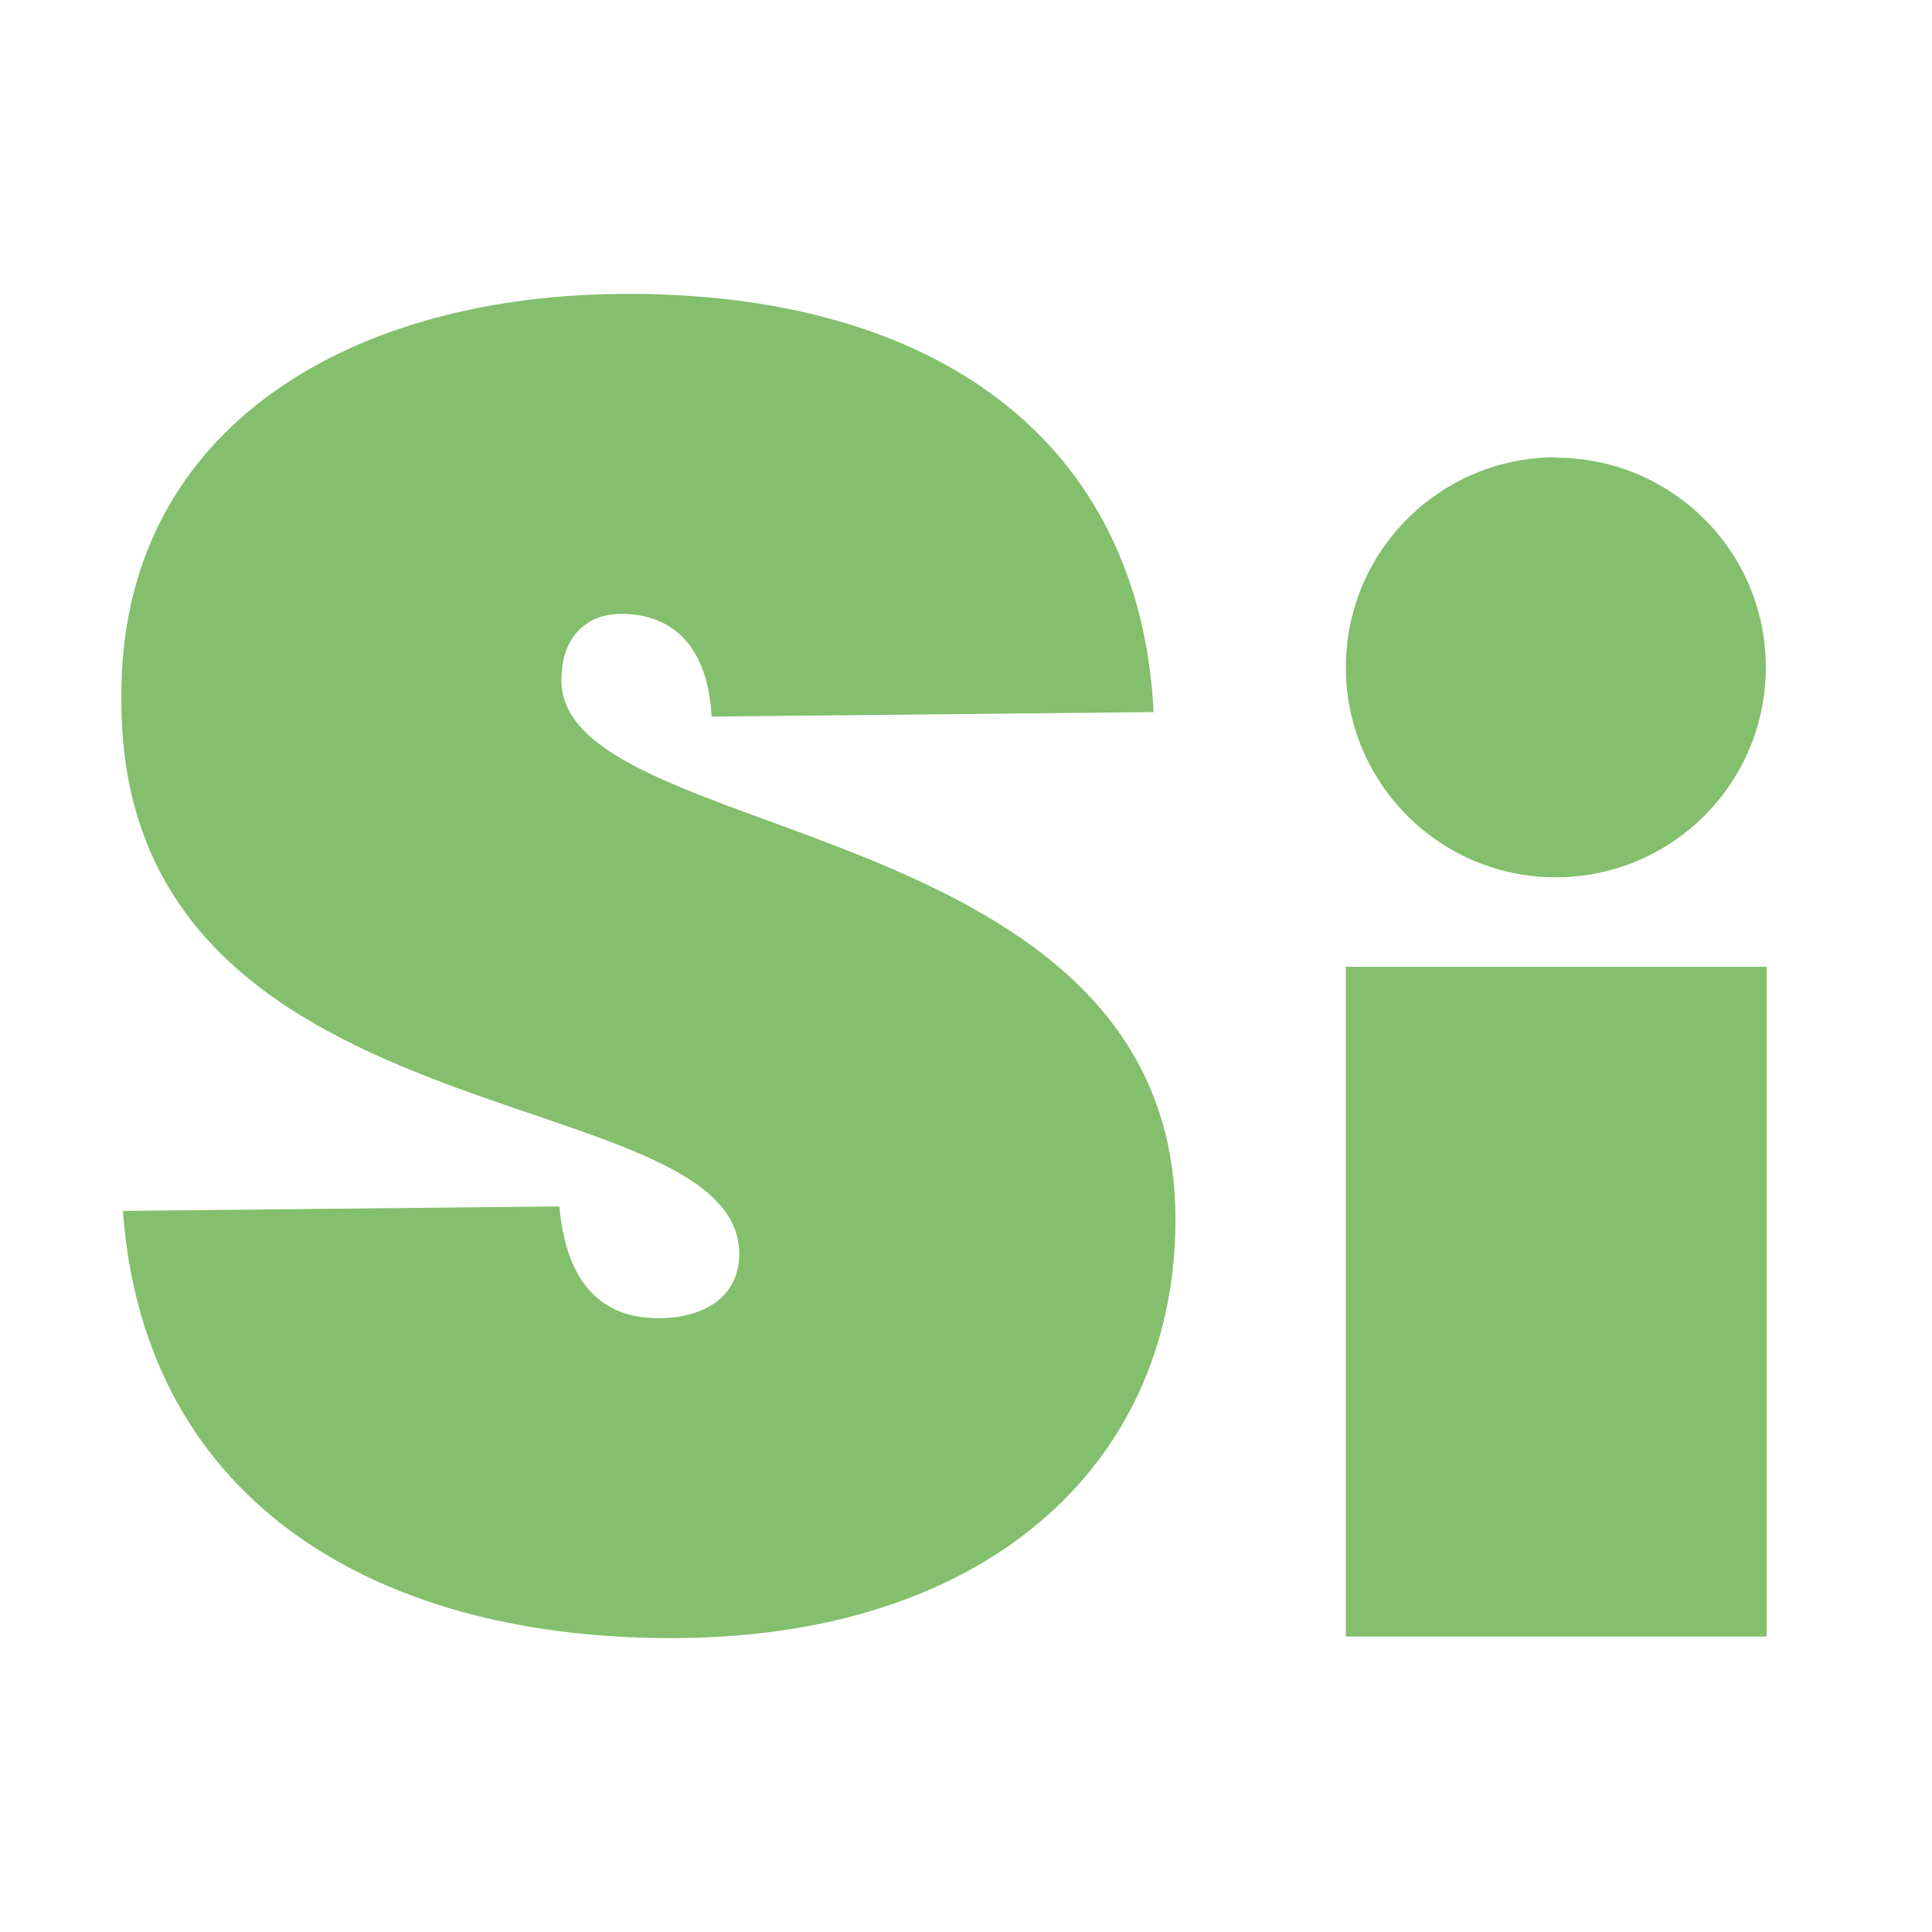 <?xml version="1.0" encoding="utf-8"?>
<!-- Generator: Adobe Illustrator 26.5.0, SVG Export Plug-In . SVG Version: 6.00 Build 0)  -->
<svg version="1.1" xmlns="http://www.w3.org/2000/svg" xmlns:xlink="http://www.w3.org/1999/xlink" x="0px" y="0px"
	 viewBox="0 0 512 512" style="enable-background:new 0 0 512 512;" xml:space="preserve">
<style type="text/css">
	.st0{fill:#F2F2F1;}
	.st1{fill:#FFFFFF;}
	.st2{fill:#71B963;}
	.st3{fill:#020303;}
	.st4{fill:#282828;}
	.st5{fill:#020203;}
	.st6{fill:#D1D6DD;}
	.st7{fill:#97979B;}
	.st8{fill:#F6FAFB;}
	.st9{fill:#F0F0F1;}
	.st10{fill:none;stroke:#282828;stroke-miterlimit:10;}
	.st11{fill:#83C06F;}
	.st12{fill:#2F2836;}
	.st13{fill:#585160;}
	.st14{fill:#134A7F;}
	.st15{fill:#13AD86;}
	.st16{fill:#0C1015;}
	.st17{fill:#FBFDFF;}
	.st18{fill:#F4C016;}
	.st19{fill:#0C1116;}
	.st20{fill:#F9FCFA;}
	.st21{fill:#FAFCFA;}
	.st22{fill:#11AD88;}
	.st23{fill:#ED6A4A;}
	.st24{fill:#E84534;}
	.st25{fill:#2FA751;}
	.st26{fill:#567DBE;}
	.st27{fill:#F7B91C;}
	.st28{fill:#4974B9;}
	.st29{fill:#3B5A9F;}
	.st30{fill:#5387C6;}
	.st31{fill:none;stroke:#B2B2B2;stroke-width:0.6;stroke-linecap:round;stroke-miterlimit:10;}
	.st32{fill:#80C49E;}
	.st33{fill:#F8C939;}
	.st34{fill:#E73A57;}
	.st35{fill:#FFFFFF;stroke:#CDCBCB;stroke-width:4;stroke-miterlimit:10;}
	.st36{fill:#F6F6F6;stroke:#FFFFFF;stroke-width:4;stroke-miterlimit:10;}
	.st37{clip-path:url(#SVGID_00000069377561566442908090000017235550516916856469_);}
	.st38{clip-path:url(#SVGID_00000028293804890245866800000015211552586205044411_);}
	.st39{fill:#0B5368;}
	.st40{fill:#0B5368;stroke:#FFFFFF;stroke-width:2;stroke-miterlimit:10;}
	.st41{fill:#FFFFFF;stroke:#0B5368;stroke-miterlimit:10;}
	.st42{fill:none;stroke:#FFFFFF;stroke-width:3;stroke-miterlimit:10;}
	.st43{fill:#ED701E;}
	.st44{fill:none;stroke:#FFFFFF;stroke-miterlimit:10;}
	.st45{fill:#F8AC26;}
	.st46{fill:#1E1E1C;}
	.st47{fill:#009E4A;}
	.st48{fill:#F5D946;}
	.st49{fill:#ED701D;}
	.st50{fill:#79C8DA;}
	.st51{fill:#009FBC;}
	.st52{fill:#B5D27B;}
	.st53{fill:#7CB357;}
	.st54{fill:#020203;stroke:#FFFFFF;stroke-width:3;stroke-miterlimit:10;}
	.st55{opacity:0.29;fill:#ED701E;}
	.st56{fill:#F0BA40;}
	.st57{clip-path:url(#SVGID_00000078750091556876068840000005873898874003489922_);}
	.st58{clip-path:url(#SVGID_00000124860758063038965580000017808409065566886073_);}
	.st59{fill:#83BF6C;}
	.st60{fill:none;stroke:#2F2836;stroke-width:1.007;stroke-miterlimit:10;}
	.st61{fill:#DFDFDF;}
	.st62{fill:url(#);}
	.st63{fill:none;stroke:#020203;stroke-width:1.111;stroke-miterlimit:10;}
	.st64{fill:none;stroke:#FFFFFF;stroke-width:1.106;stroke-miterlimit:10;}
	.st65{fill:none;stroke:#ED701E;stroke-width:4;stroke-miterlimit:10;}
	.st66{fill:none;stroke:#FFFFFF;stroke-width:4;stroke-miterlimit:10;}
	.st67{fill:#004980;}
	
		.st68{clip-path:url(#SVGID_00000011022795811068918090000001309491713842304697_);fill-rule:evenodd;clip-rule:evenodd;fill:none;stroke:#FFFFFF;stroke-miterlimit:10;}
	
		.st69{clip-path:url(#SVGID_00000011022795811068918090000001309491713842304697_);fill:none;stroke:#FFFFFF;stroke-width:0;stroke-linecap:square;stroke-miterlimit:10;}
	.st70{clip-path:url(#SVGID_00000179620964540114606740000017248577734974845631_);}
	
		.st71{clip-path:url(#SVGID_00000128472233062794043670000016342341851184647310_);fill-rule:evenodd;clip-rule:evenodd;fill:#D5D5D4;}
	
		.st72{clip-path:url(#SVGID_00000128472233062794043670000016342341851184647310_);fill:none;stroke:#020203;stroke-width:0;stroke-linecap:square;stroke-miterlimit:10;}
	
		.st73{clip-path:url(#SVGID_00000128472233062794043670000016342341851184647310_);fill-rule:evenodd;clip-rule:evenodd;fill:#020203;}
	
		.st74{clip-path:url(#SVGID_00000128472233062794043670000016342341851184647310_);fill:none;stroke:#D5D5D4;stroke-width:0;stroke-linecap:square;stroke-miterlimit:10;}
	.st75{fill:#C7C8CA;}
	.st76{fill:#050606;}
	.st77{fill:#FFFFFE;}
	.st78{fill:#E1E2E3;}
	.st79{fill:#E22128;}
	.st80{fill:#626365;}
	.st81{fill:#ECE31F;}
	.st82{fill:#EAE21E;}
	.st83{fill:#E9E114;}
	.st84{fill:#05824A;}
	.st85{fill:#0B834B;}
	.st86{fill:#75BB65;}
	.st87{fill:#B2B2B2;}
	.st88{fill:url(#SVGID_00000005946604085019384270000000855205022742370944_);}
	.st89{fill:url(#SVGID_00000017479171196917531010000011695521103576394368_);}
	.st90{fill:url(#SVGID_00000136383843281292388480000003980896840684604837_);}
	.st91{fill:url(#SVGID_00000039818005100284743750000016677384411756445845_);}
	.st92{fill:url(#SVGID_00000114048306332967990980000009644053878716429456_);}
	.st93{fill:url(#SVGID_00000091702165096880418990000000717128836309727140_);}
	.st94{fill:url(#SVGID_00000127725060668674366710000015304032958601453468_);}
	.st95{fill:url(#SVGID_00000072255402894475677430000010694380834544965255_);}
	.st96{fill:url(#SVGID_00000001626812580123854050000008877592241532302738_);}
	.st97{fill:url(#SVGID_00000005972313050965595210000003335658827589014663_);}
	.st98{fill:url(#SVGID_00000162339196840719728460000008884684889014455191_);}
	.st99{fill:url(#SVGID_00000134230503226919745950000013103486184215568773_);}
	.st100{fill:url(#SVGID_00000049221017557541708010000012632046737478228924_);}
	.st101{fill:url(#SVGID_00000012438208041445426870000003477749609505160348_);}
	.st102{fill:url(#SVGID_00000103243442359721518390000006554277696807865505_);}
	.st103{fill:url(#SVGID_00000071556748935733786160000000166450143314014871_);}
	.st104{fill:url(#SVGID_00000059996158083038157200000005713106884694205625_);}
	.st105{fill:url(#SVGID_00000003089368972994150140000013893281904232483716_);}
	.st106{fill:url(#SVGID_00000159464043096618444790000010954299343689985719_);}
	.st107{fill:url(#SVGID_00000114783416196393751910000013258859822015925946_);}
	.st108{fill:url(#SVGID_00000065791303853207241160000007793774267816696987_);}
	.st109{fill:url(#SVGID_00000141439784195055965450000013965655194287480452_);}
	.st110{fill:url(#SVGID_00000016053539977487980020000010195664128018987438_);}
	.st111{fill:url(#SVGID_00000121248434027545358260000012463196449144377237_);}
	.st112{fill:url(#SVGID_00000119098740722934541490000016615747687641989011_);}
	.st113{fill:url(#SVGID_00000159451499585336859350000012476780127678404010_);}
	.st114{fill:url(#SVGID_00000151540253526172388420000014823681782443642030_);}
	.st115{fill:url(#SVGID_00000053527027453237351370000000750644511357613471_);}
	.st116{fill:url(#SVGID_00000107561086625608901730000017621286969809076408_);}
	.st117{fill:url(#SVGID_00000040572382487738189260000002998429706019201970_);}
	.st118{fill:url(#SVGID_00000137849730518587203770000002140957129875551651_);}
	.st119{fill:url(#SVGID_00000015325238882266983830000009523351686021048255_);}
	.st120{fill:url(#SVGID_00000154421845331917287210000012041224228621625245_);}
	.st121{fill:url(#SVGID_00000011011258292196271210000011140176501065265025_);}
	.st122{fill:url(#SVGID_00000039097940741720589040000015312348581603203225_);}
	.st123{fill:url(#SVGID_00000069399896689242350520000011827469377985296297_);}
	.st124{fill:url(#SVGID_00000010992467030129966030000011306526433637183117_);}
	.st125{fill:url(#SVGID_00000178917395248860496650000001476603713104772489_);}
	.st126{fill:url(#SVGID_00000034791812969365525220000005381618045438412989_);}
	.st127{fill:url(#SVGID_00000025444344890867993430000017228696493712880769_);}
	.st128{fill:url(#SVGID_00000129176580495570308230000012883391027775837368_);}
	.st129{fill:url(#SVGID_00000050639868604633621300000013451678381567970962_);}
	.st130{fill:url(#SVGID_00000061433217259988744090000009924399090759293101_);}
	.st131{fill:url(#SVGID_00000059992428816114680290000006049588696468224163_);}
	.st132{fill:url(#SVGID_00000058558381046536730150000008021992430681750167_);}
	.st133{fill:url(#SVGID_00000076602269856742480380000001820584623389969326_);}
	.st134{fill:url(#SVGID_00000059298904366165791250000003178437885191233926_);}
	.st135{fill:url(#SVGID_00000175322352506267526580000015835937295708327073_);}
	.st136{fill:url(#SVGID_00000159452524822459417050000007023914993016574378_);}
	.st137{fill:url(#SVGID_00000062157099022033803000000008073595170462569395_);}
	.st138{fill:url(#SVGID_00000091007978003190843830000000269049637130466716_);}
	.st139{fill:url(#SVGID_00000149383784238643428490000012792869395978191745_);}
	.st140{fill:url(#SVGID_00000011744472622952290760000004748078348715489422_);}
	.st141{fill:url(#SVGID_00000163044444975551895290000006834292398482532015_);}
	.st142{fill:url(#SVGID_00000029744462361899176580000004068114982368155787_);}
	.st143{fill:url(#SVGID_00000003075651778393839410000000407205583974048431_);}
	.st144{fill:url(#SVGID_00000176020468573683806990000016214371622200479385_);}
	.st145{fill:url(#SVGID_00000026137757221870803080000014783718705297327246_);}
	.st146{fill:url(#SVGID_00000091726636413327068950000002553151244757852058_);}
	.st147{fill:url(#SVGID_00000137097512195023153880000016848493395986179721_);}
	.st148{fill:url(#SVGID_00000034808583374890680150000005865058800349895099_);}
	.st149{fill:url(#SVGID_00000163782142070920395510000007039160230404244390_);}
	.st150{fill:url(#SVGID_00000073704544401608192300000013110318069576954260_);}
	.st151{fill:url(#SVGID_00000114048236215621920760000013043249921896003751_);}
	.st152{fill:url(#SVGID_00000152253704858593767660000017299856792517648018_);}
	.st153{fill:url(#SVGID_00000179647898783805955350000001210475675885059734_);}
	.st154{fill:url(#SVGID_00000140015093884492489530000012628116894569288590_);}
	.st155{fill:url(#SVGID_00000163790292396259088700000000424556990679938227_);}
	.st156{fill:url(#SVGID_00000173160877441747931550000016564007102794728611_);}
	.st157{fill:url(#SVGID_00000088109825170848680770000011422901182203432089_);}
	.st158{fill:url(#SVGID_00000012436061458096124730000012155616730163110554_);}
	.st159{fill:url(#SVGID_00000008872009744517053340000008731485306151586729_);}
	.st160{fill:url(#SVGID_00000084515190693325961480000010023548410549579436_);}
	.st161{fill:url(#SVGID_00000017495347064382362910000016560385991748053633_);}
	.st162{fill:url(#SVGID_00000165931257344078043110000000788517353778440639_);}
	.st163{fill:url(#SVGID_00000130621018772795934510000005406492495648418462_);}
	.st164{fill:url(#SVGID_00000083805106919632481980000013617374758822784147_);}
	.st165{fill:url(#SVGID_00000006668779665392962840000010014131737017295031_);}
	.st166{fill:url(#SVGID_00000142870007221730729310000013082183057136819079_);}
	.st167{fill:url(#SVGID_00000150806540642991162560000016658488915479236004_);}
	.st168{fill:url(#SVGID_00000053512426157456278040000002647553283691800747_);}
	.st169{fill:url(#SVGID_00000080917909425900147430000005040153922084905106_);}
	.st170{fill:url(#SVGID_00000120545580101698773920000000326933820108136606_);}
	.st171{fill:url(#SVGID_00000098210535213808490920000009554906744098344091_);}
	.st172{fill:url(#SVGID_00000169558766168850607630000000669581363873662908_);}
	.st173{fill:url(#SVGID_00000109007274305420194410000014178191563212347283_);}
	.st174{fill:url(#SVGID_00000026132393314646305020000015582127909866698144_);}
	.st175{fill:url(#SVGID_00000057865529180817106000000017292855663955418280_);}
	.st176{fill:url(#SVGID_00000171697282037590940000000018219519483984083115_);}
	.st177{fill:url(#SVGID_00000170963565273806609210000013156336029967467141_);}
	.st178{fill:url(#SVGID_00000041983244280142786530000013194630750594075831_);}
	.st179{fill:url(#SVGID_00000065054411311401131930000001150027931013017231_);}
	.st180{fill:url(#SVGID_00000029018287126882307240000007237548503788224427_);}
	.st181{fill:url(#SVGID_00000077290035817141552840000010160730481641202330_);}
	.st182{fill:url(#SVGID_00000075165030792512770070000018354596914441506197_);}
	.st183{fill:url(#SVGID_00000158726899366532416280000014074307921695991712_);}
	.st184{fill:url(#SVGID_00000023280942228887570730000001945101708308927641_);}
	.st185{fill:url(#SVGID_00000077283645163676855790000011430079892114235791_);}
	.st186{fill:url(#SVGID_00000034059805579112673470000000120203130880606124_);}
	.st187{fill:url(#SVGID_00000096056283620277377770000011857540029973033609_);}
	.st188{fill:url(#SVGID_00000029746638147466967830000001858167138221186212_);}
	.st189{fill:url(#SVGID_00000084501761077778575360000006684452274417251735_);}
	.st190{fill:url(#SVGID_00000038372780532489280270000004508727206220069766_);}
	.st191{fill:url(#SVGID_00000171684857878899371460000012636719317056342427_);}
	.st192{fill:url(#SVGID_00000134930599394673609150000012843971660526036113_);}
	.st193{fill:url(#SVGID_00000183229303044814843690000017365454199848117415_);}
	.st194{fill:url(#SVGID_00000049216130992791768480000013518138997527030433_);}
	.st195{fill:url(#SVGID_00000123433743262133713140000006565597569548569728_);}
	.st196{fill:url(#SVGID_00000181794183131095587720000015104581553902794114_);}
	.st197{fill:url(#SVGID_00000160165144195230186870000011348496819233742742_);}
	.st198{fill:url(#SVGID_00000182489852128426720740000010197843860452036237_);}
	.st199{fill:url(#SVGID_00000009573948746621048670000013843258205176875648_);}
	.st200{fill:url(#SVGID_00000168076686176034376490000004912484687537153683_);}
	.st201{fill:url(#SVGID_00000083806887969716986190000013906059109816084104_);}
	.st202{fill:url(#SVGID_00000040573943471459548800000003101323608637884040_);}
	.st203{fill:url(#SVGID_00000025411382344299579270000000067860568105036194_);}
	.st204{fill:url(#SVGID_00000005240942554441896410000011639000603449815193_);}
	.st205{fill:url(#SVGID_00000127729476311097739610000015359555836965254540_);}
	.st206{fill:url(#SVGID_00000167374717691600546050000016634005068932329098_);}
	.st207{fill:url(#SVGID_00000093873967834349737820000006734147321364129177_);}
	.st208{fill:url(#SVGID_00000070825632638568406720000008352284972658286988_);}
	.st209{fill:url(#SVGID_00000121964894029393202350000003037162354742618754_);}
	.st210{fill:url(#SVGID_00000111911485358972655570000014102854442905566883_);}
	.st211{fill:url(#SVGID_00000015350768481917897950000017170889958092889241_);}
	.st212{fill:url(#SVGID_00000154405801807886665220000008231607002903351438_);}
	.st213{fill:url(#SVGID_00000039101020455730713570000012504296630019862148_);}
	.st214{fill:url(#SVGID_00000099622823208940624150000017117057817674955143_);}
	.st215{fill:url(#SVGID_00000031180775444378389160000003901792664854949262_);}
	.st216{fill:url(#SVGID_00000070822083151733510470000011118537949478937229_);}
	.st217{fill:url(#SVGID_00000173868851195927607840000009570627114609046161_);}
	.st218{fill:url(#SVGID_00000171715915744163651030000000603997584249344428_);}
	.st219{fill:url(#SVGID_00000054950936874723296570000010359995360151822517_);}
	.st220{fill:url(#SVGID_00000017474533827986586380000000144462310202859421_);}
	.st221{fill:url(#SVGID_00000167384002730314508050000014652009316600676785_);}
	.st222{fill:url(#SVGID_00000158027851676445893720000008831520030105630636_);}
	.st223{fill:url(#SVGID_00000089570324533267885120000011434273805671693218_);}
	.st224{fill:url(#SVGID_00000067200131245641864810000003774408119984588206_);}
	.st225{fill:url(#SVGID_00000114069421031902256090000004345339258375682478_);}
	.st226{fill:url(#SVGID_00000098935697002924716720000016867824965139552672_);}
	.st227{fill:url(#SVGID_00000136409936539032094400000000283723914840088467_);}
	.st228{fill:url(#SVGID_00000142878068682608013180000014198852669120976778_);}
	.st229{fill:url(#SVGID_00000047771544896651932290000007780121022612591294_);}
	.st230{fill:url(#SVGID_00000108987335582779072250000018291191353625973895_);}
	.st231{fill:url(#SVGID_00000127745258656623966040000009286146197246922145_);}
	.st232{fill:url(#SVGID_00000005251011421195132290000013256134111070878092_);}
	.st233{fill:url(#SVGID_00000003075227546885529120000009137511199427865245_);}
	.st234{fill:url(#SVGID_00000101078823658797086500000002790775979329353100_);}
	.st235{fill:url(#SVGID_00000023273625748731355760000011604499833444448163_);}
	.st236{fill:url(#SVGID_00000070808447431127228570000007728338954440700593_);}
	.st237{fill:url(#SVGID_00000101068729488430491820000012202660556704100287_);}
	.st238{fill:url(#SVGID_00000139988624758840065200000006836028899356885660_);}
	.st239{fill:url(#SVGID_00000123429730108263574900000008720268395582929591_);}
	.st240{fill:url(#SVGID_00000106139094387196182000000014487767016221682613_);}
	.st241{fill:url(#SVGID_00000127022320874805039490000002652613946945641889_);}
	.st242{fill:url(#SVGID_00000008862592988424905850000011982186544471736994_);}
	.st243{fill:url(#SVGID_00000181071517056952575180000006763497977953749950_);}
	.st244{fill:url(#SVGID_00000133524567480224164290000011616355613529544099_);}
	.st245{fill:url(#SVGID_00000145741504258646099510000010837699203037828512_);}
	.st246{fill:url(#SVGID_00000027573532139752016210000013555399781166457240_);}
	.st247{fill:url(#SVGID_00000137814472271875845180000005986578144591019170_);}
	.st248{fill:url(#SVGID_00000009587718235668718600000006763655897166557871_);}
	.st249{fill:url(#SVGID_00000170254751152538284400000004754868391578273929_);}
	.st250{fill:url(#SVGID_00000029038137825584528760000011643299984835265677_);}
	.st251{fill:url(#SVGID_00000119113526558081457190000013535440435398450352_);}
	.st252{fill:url(#SVGID_00000040570765859206846400000017038486511933250218_);}
	.st253{fill:url(#SVGID_00000018921053369972954710000005676943804995987609_);}
	.st254{fill:url(#SVGID_00000146474620082297918020000014840322441061976735_);}
	.st255{fill:url(#SVGID_00000140007325710918173060000003924651586715334547_);}
	.st256{fill:url(#SVGID_00000017477650392749120710000011015100467780158085_);}
	.st257{fill:url(#SVGID_00000031179771750260131240000006610730693675106461_);}
	.st258{fill:url(#SVGID_00000150815902900453051650000015309509001692468910_);}
	.st259{fill:url(#SVGID_00000079452299180826851750000006426435925705163932_);}
	.st260{fill:url(#SVGID_00000181060257232088984530000015106955890117037204_);}
	.st261{fill:url(#SVGID_00000142163461037006032130000012490926742354500797_);}
	.st262{fill:url(#SVGID_00000139261516549129243360000015636247714110225338_);}
	.st263{fill:url(#SVGID_00000034784360431115895690000009731726565218460057_);}
	.st264{fill:url(#SVGID_00000016758583709822230350000002881294565350212996_);}
	.st265{fill:url(#SVGID_00000008863847794665695020000012017208777434601639_);}
	.st266{fill:url(#SVGID_00000027580850969639042000000013901177510463052977_);}
	.st267{fill:url(#SVGID_00000028292936935164033750000001454333427001296270_);}
	.st268{fill:url(#SVGID_00000152251655789960743790000008066081357611433609_);}
	.st269{fill:url(#SVGID_00000074401674661466569960000006159700896478965166_);}
	.st270{fill:url(#SVGID_00000054983839291596391840000018285323026615393926_);}
	.st271{fill:url(#SVGID_00000047782604167423024590000001088970369851822243_);}
	.st272{fill:url(#SVGID_00000172439713449996759350000010132592362707234728_);}
	.st273{fill:url(#SVGID_00000029734558295239536330000010754276372553946524_);}
	.st274{fill:url(#SVGID_00000023968689674961630830000015725065643920469145_);}
	.st275{fill:url(#SVGID_00000170983213998873951530000001038666509472609425_);}
	.st276{fill:url(#SVGID_00000132773554229380724380000005928243169862938007_);}
	.st277{fill:url(#SVGID_00000053518287746389845020000013751549145256882307_);}
	.st278{fill:url(#SVGID_00000075864410303491682030000008869950884768780419_);}
	.st279{fill:url(#SVGID_00000041990041529922984400000006321653205661449619_);}
	.st280{fill:none;stroke:#948E9D;stroke-miterlimit:10;}
	.st281{fill:#84C06D;}
	.st282{fill:#FFFFFF;stroke:#84C06D;stroke-width:3;stroke-miterlimit:10;}
	.st283{fill:#E7E6E6;}
	.st284{fill:#FFFFFF;stroke:#E7E6E6;stroke-width:3;stroke-miterlimit:10;}
	.st285{fill-rule:evenodd;clip-rule:evenodd;fill:#84C06B;}
	.st286{fill:#84C06B;}
	.st287{fill:none;stroke:#2F2836;stroke-miterlimit:10;}
	.st288{clip-path:url(#SVGID_00000178181787528163039130000006111527077779078055_);}
	.st289{fill:#82868F;}
	.st290{fill:#B0B2B3;}
	.st291{fill:#DADADA;}
	.st292{fill:url(#SVGID_00000137830433037175593210000000274479212787819183_);}
	.st293{fill:url(#SVGID_00000002350927101254763570000011660009158796822970_);}
	.st294{fill:url(#SVGID_00000003094329587967014820000002152118043952564379_);}
	.st295{fill:url(#SVGID_00000063596661407183669200000008174391241669993345_);}
	.st296{fill:url(#SVGID_00000034793619392527083570000004439263747860994238_);}
	.st297{fill:url(#SVGID_00000176026465809032418490000006281050382243354259_);}
	.st298{fill:url(#SVGID_00000105419856418659496950000006907723480687363216_);}
	.st299{fill:#1C1C1C;}
	.st300{fill:url(#SVGID_00000101806962204301887440000014949899186856602536_);}
	.st301{fill:url(#SVGID_00000075853205141941367390000010340105729912437409_);}
	.st302{fill:#0B0C0C;}
	.st303{fill:url(#SVGID_00000148631187886423469810000003965849503787508406_);}
	.st304{fill:#FBFDFD;}
	.st305{fill:url(#SVGID_00000049189901431167914210000007178042062358807182_);}
	.st306{fill:url(#SVGID_00000006700630678519821110000000912616527345290136_);}
	.st307{fill:url(#SVGID_00000137107380579952581380000017280395399722342575_);}
	.st308{fill:url(#SVGID_00000019663992310560331940000016626496956780875430_);}
	.st309{fill:url(#SVGID_00000053532343413572712910000014549699780503083925_);}
	.st310{fill:url(#SVGID_00000171706491124417348250000017771657849272450194_);}
	.st311{fill:url(#SVGID_00000083790076427570412790000015169167940922381497_);}
	.st312{fill:url(#SVGID_00000028288644177380258940000005227047676845035676_);}
	.st313{fill:url(#SVGID_00000050641717254435792870000010565321141062596542_);}
	.st314{fill:url(#SVGID_00000176726649818734306250000017230352682533434811_);}
	.st315{fill:url(#SVGID_00000049195920495141651020000003786289512453230006_);}
	.st316{fill:url(#SVGID_00000097460074195826448130000015941444088981258157_);}
	.st317{fill:url(#SVGID_00000103976762224769829920000015908315171079222194_);}
	.st318{fill:url(#SVGID_00000060005230590924881160000012811801671893175214_);}
	.st319{fill:url(#SVGID_00000140729589113667282150000016579112471569169815_);}
	.st320{fill:url(#SVGID_00000158735558415379801850000005481092651213041805_);}
	.st321{fill:url(#SVGID_00000011737643712749539340000012121948081411369908_);}
	.st322{fill:url(#SVGID_00000002343572279683947370000007224594587891459215_);}
	.st323{fill:#3F3F3F;}
	.st324{fill:url(#SVGID_00000138561726635074818680000000432193648972680621_);}
	.st325{fill:url(#SVGID_00000052088841598423817540000010865137551610264193_);}
	.st326{filter:url(#Adobe_OpacityMaskFilter);}
	.st327{filter:url(#Adobe_OpacityMaskFilter_00000158003267663111845800000004382979055317704595_);}
	
		.st328{mask:url(#SVGID_00000145050485693844304630000002378564238989348528_);fill:url(#SVGID_00000153671109542783698600000006518860703618768043_);}
	.st329{fill:url(#SVGID_00000052095269815279989740000005549597907573325242_);}
	.st330{fill:#8BC160;}
	.st331{fill:#372E38;}
	.st332{fill:#BDB9B8;}
	.st333{fill:#E3E2E2;}
	.st334{fill-rule:evenodd;clip-rule:evenodd;fill:#A21F1E;}
	.st335{fill-rule:evenodd;clip-rule:evenodd;fill:#F5BB80;}
	.st336{fill-rule:evenodd;clip-rule:evenodd;fill:#881D1D;}
	.st337{fill-rule:evenodd;clip-rule:evenodd;fill:#F6C585;}
	.st338{fill-rule:evenodd;clip-rule:evenodd;fill:#FAD09D;}
	.st339{fill-rule:evenodd;clip-rule:evenodd;fill:#D98257;}
	.st340{fill-rule:evenodd;clip-rule:evenodd;fill:#62391B;}
	.st341{fill-rule:evenodd;clip-rule:evenodd;fill:#492B19;}
	.st342{fill-rule:evenodd;clip-rule:evenodd;fill:#66371B;}
	.st343{fill-rule:evenodd;clip-rule:evenodd;fill:#473F3C;}
	.st344{fill-rule:evenodd;clip-rule:evenodd;fill:#E7B67F;}
	.st345{fill:#CDCBCB;}
	.st346{fill:url(#SVGID_00000124850643426214703650000013215694562539112849_);}
	.st347{fill:url(#SVGID_00000107566019058694580110000016572735799721547167_);}
	.st348{fill:url(#SVGID_00000126318345661709633370000015745859154524032951_);}
	.st349{fill:#CCCFD3;}
	.st350{fill:#E84436;}
	.st351{fill:#FBBC0C;}
	.st352{fill:#517CBE;}
	.st353{fill:#32A853;}
	.st354{fill:url(#SVGID_00000054948944934687977900000002208324438310965140_);}
	.st355{fill:url(#SVGID_00000034074078080859954730000011570772139177052321_);}
	.st356{fill:url(#SVGID_00000003792554058006483960000001119075749167221127_);}
	.st357{fill:url(#SVGID_00000103223388147222681930000012765022087168546690_);}
	.st358{fill:url(#SVGID_00000039112453140431748750000007616990394533124505_);}
	.st359{fill:url(#SVGID_00000062189768153329479940000000657340317829810094_);}
	.st360{fill:url(#SVGID_00000034777925066937513840000014523180151083022498_);}
	.st361{fill:url(#SVGID_00000117662686466488799000000006951806733262421660_);}
	.st362{fill:url(#SVGID_00000080902111590513512720000011560133980271199365_);}
	.st363{fill:url(#SVGID_00000052807761026668033710000002340204926048915592_);}
	.st364{fill:#898789;}
	.st365{fill:#E20E17;}
	.st366{fill:url(#SVGID_00000071519713121888447820000000432419835160260538_);}
	.st367{fill:url(#SVGID_00000083090163506739352340000007731712191853095599_);}
	.st368{fill:url(#SVGID_00000113313754964943564110000018223711036556133285_);}
	.st369{fill:url(#SVGID_00000000906446135456695750000010575112672123256967_);}
	.st370{fill:url(#SVGID_00000070116974910707713550000014492744959529869715_);}
	.st371{fill:url(#SVGID_00000006693681975629651680000004191981353880685230_);}
	.st372{fill:url(#SVGID_00000157280677961868294070000001484009446915816856_);}
	.st373{fill:url(#SVGID_00000005977295502143655350000007091464191763442849_);}
	.st374{fill:url(#SVGID_00000084516041378125424070000003829878248869905831_);}
	.st375{fill:url(#SVGID_00000057117686770252730190000007184014411098207917_);}
	.st376{fill:url(#SVGID_00000115497932879522037330000007094875913945967544_);}
	.st377{fill:url(#SVGID_00000118397450503124072240000008968271837088204188_);}
	.st378{fill:url(#SVGID_00000133516662515276839200000012584496874291605945_);}
	.st379{fill:url(#SVGID_00000094596770006519508210000006396290300443453615_);}
	.st380{fill:url(#SVGID_00000018954210054728316000000012617894281180389550_);}
	.st381{fill:url(#SVGID_00000163761634918348805470000013841485594395118235_);}
	.st382{fill:url(#SVGID_00000145054883152174471400000002458405564541470866_);}
	.st383{fill:url(#SVGID_00000183242066666957968550000007512231378321432469_);}
	.st384{fill:url(#SVGID_00000110442251676471263940000009573745482415766185_);}
	.st385{fill:url(#SVGID_00000153667889103008848360000000540514165048114351_);}
	.st386{fill:url(#SVGID_00000022539920611791040430000006424871279475029640_);}
	.st387{fill:url(#SVGID_00000118393470375961083660000011948053505726655935_);}
	.st388{fill:url(#SVGID_00000078736697354563253190000016296257558404552850_);}
	.st389{fill:url(#SVGID_00000028294583428381703500000010219716256213396109_);}
	.st390{fill:url(#SVGID_00000070828736917700848470000007594959894191677872_);}
	.st391{fill:url(#SVGID_00000065042857066717379730000016417443968463025846_);}
	.st392{fill:url(#SVGID_00000144302933672864891960000013314754974764470450_);}
	.st393{fill:url(#SVGID_00000009549704027809332710000017150985775257767305_);}
	.st394{fill:url(#SVGID_00000031186100916616017430000012896914567120165278_);}
	.st395{fill:url(#SVGID_00000101101434387732108200000016524096144521539007_);}
	.st396{fill:url(#SVGID_00000134968557697946290730000018281860205251740055_);}
	.st397{fill:url(#SVGID_00000138535382993539355180000009672095689241352636_);}
	.st398{fill:url(#SVGID_00000083808603780069304990000003088228307713393536_);}
	.st399{fill:url(#SVGID_00000083066845516503654210000011381729084788274064_);}
	.st400{fill:url(#SVGID_00000025427449560592084540000002306442369055213711_);}
	.st401{fill:url(#SVGID_00000137117133910734203450000007392797683261893533_);}
	.st402{fill:url(#SVGID_00000049904391115671600310000015078131815947913378_);}
	.st403{fill:url(#SVGID_00000095314217943212464040000002716083837116348349_);}
	.st404{fill:url(#SVGID_00000008140854791753558420000006722974919990120125_);}
	.st405{fill:url(#SVGID_00000069358234386981347520000000187525809433222832_);}
	.st406{fill:url(#SVGID_00000075148975428590228380000008672694612771066518_);}
	.st407{fill:url(#SVGID_00000167356988266650043330000011942275297670122134_);}
	.st408{fill:url(#SVGID_00000119825709819809584200000017548153953985398406_);}
	.st409{fill:url(#SVGID_00000002359940340972321150000011810783219865625013_);}
	.st410{fill:url(#SVGID_00000180358269350186749760000015732827646981097373_);}
	.st411{fill:url(#SVGID_00000041267021212284281580000017887442941199805857_);}
	.st412{fill:url(#SVGID_00000150809877842957733760000014144579112338613172_);}
	.st413{fill:url(#SVGID_00000092435840369862704050000002257766720731189129_);}
	.st414{fill:url(#SVGID_00000131342157598416002490000005573747828832479645_);}
	.st415{fill:url(#SVGID_00000170254188113996284830000016486956783421687951_);}
	.st416{fill:url(#SVGID_00000143576454017896201790000001464895247922640557_);}
	.st417{fill:url(#SVGID_00000139288661629800525650000001239274284460569741_);}
	.st418{fill:url(#SVGID_00000078758418716939387130000010564095211094911651_);}
	.st419{fill:url(#SVGID_00000064339522509160200300000001825707574087737766_);}
	.st420{fill:url(#SVGID_00000071530388507999996180000001223299578895507894_);}
	.st421{fill:url(#SVGID_00000135663910504483163680000017737069249780417676_);}
	.st422{filter:url(#Adobe_OpacityMaskFilter_00000078747223600306235220000016154950971148715965_);}
	.st423{filter:url(#Adobe_OpacityMaskFilter_00000005963205938954022920000017799666850158839986_);}
	
		.st424{mask:url(#SVGID_00000114770612010634714240000001278320065652053153_);fill:url(#SVGID_00000093893030040106792250000008603144604074021036_);}
	.st425{fill:url(#SVGID_00000070810537770793653900000016064520734425275562_);}
	.st426{fill:url(#SVGID_00000073710928478697710350000004029384013800443801_);}
	.st427{fill:url(#SVGID_00000054944867208247605410000008348933273179922353_);}
	.st428{fill:url(#SVGID_00000061471737707484196130000004563001369376647355_);}
	.st429{fill:url(#SVGID_00000135654765997782828680000001003090641668364963_);}
	.st430{fill:url(#SVGID_00000116925724627155411420000004726169312664152465_);}
	.st431{fill:url(#SVGID_00000158019572528508517490000006864401201488483003_);}
	.st432{fill:url(#SVGID_00000179613012089064092100000009540938232393207467_);}
	.st433{fill:url(#SVGID_00000049223041839325742790000015984622833103030933_);}
	.st434{fill:url(#SVGID_00000107546576283525305750000013203557336969294248_);}
	.st435{fill:url(#SVGID_00000183248439902220740860000009399679564078302855_);}
	.st436{fill:url(#SVGID_00000155831647162183642400000013883519868167236029_);}
	.st437{fill:url(#SVGID_00000106830535220416668600000000493609209198771334_);}
	.st438{fill:url(#SVGID_00000171690849967530201200000004131888529411364774_);}
	.st439{fill:url(#SVGID_00000160166646974919319340000004949829037169351554_);}
	.st440{fill:url(#SVGID_00000033369670519698506910000003864701321734191245_);}
	.st441{fill:url(#SVGID_00000001649253999807455370000008706855891107156385_);}
	.st442{fill:url(#SVGID_00000042706390106565683860000011441222974173659066_);}
	.st443{fill:url(#SVGID_00000059993217914096980550000003679473813550029458_);}
	.st444{fill:url(#SVGID_00000102518640889618309860000004250900861014074035_);}
	.st445{fill:url(#SVGID_00000018232537304633498970000012027912767838334116_);}
	.st446{fill:url(#SVGID_00000044178117742845806850000010898914384923750835_);}
	.st447{fill:url(#SVGID_00000062870658986495065920000002571198554198329758_);}
	.st448{fill:url(#SVGID_00000163772337738519129090000010915543800698206637_);}
	.st449{fill:url(#SVGID_00000148645941717368177460000012569339902633616534_);}
	.st450{fill:url(#SVGID_00000033348861144582778110000010613645982552586661_);}
	.st451{fill:url(#SVGID_00000120536194645357531660000016957744690322482566_);}
	.st452{fill:url(#SVGID_00000141458014315220281020000009922997779219509889_);}
	.st453{fill:url(#SVGID_00000113351253314888918870000015361035892818618766_);}
	.st454{fill:url(#SVGID_00000102517416291657686870000013596087520483462032_);}
	.st455{fill:url(#SVGID_00000023260657410392658310000010551432898230795694_);}
	.st456{fill:url(#SVGID_00000042732189575687441490000015705237993980642198_);}
	.st457{fill:url(#SVGID_00000157269915855808320850000010583917683674490520_);}
	.st458{fill:url(#SVGID_00000071548513232819182550000016741869032983729545_);}
	.st459{filter:url(#Adobe_OpacityMaskFilter_00000053506865260541983650000012809787569073947834_);}
	.st460{filter:url(#Adobe_OpacityMaskFilter_00000016068808255523758400000015499658096101444017_);}
	
		.st461{mask:url(#SVGID_00000153667896145969322040000009599519921238238372_);fill:url(#SVGID_00000111894872706660008330000002491816875885681581_);}
	.st462{fill:url(#SVGID_00000053545626741710823420000006580506603120928935_);}
	.st463{fill:url(#SVGID_00000173163297348640519940000005903685497899747464_);}
	.st464{fill:url(#SVGID_00000107571784804689566890000011391157865797535886_);}
	.st465{fill:url(#SVGID_00000157272830050684944570000009531440910776497034_);}
	.st466{fill:url(#SVGID_00000000922946469743226370000014171516449150185914_);}
	.st467{fill:url(#SVGID_00000001647437465458696460000005012817779060106375_);}
	.st468{fill:url(#SVGID_00000008853393008161180570000013274440406193857955_);}
	.st469{fill:url(#SVGID_00000096741803459251145320000014299347017744617392_);}
	.st470{fill:url(#SVGID_00000102535088500412441970000006877322277734945187_);}
	.st471{fill:url(#SVGID_00000005253776061352395620000010723849501015921291_);}
	.st472{fill:url(#SVGID_00000132076261772609783940000018217885713323110302_);}
	.st473{fill:#F7FBFC;}
	.st474{fill:#808181;}
	.st475{fill:#BBDAAD;}
	.st476{fill:#626161;}
	.st477{fill:#2DABE3;}
	.st478{fill:#F3F6F9;}
	.st479{fill:#7ABB56;}
	.st480{fill:url(#SVGID_00000081619704319152646970000016490345078984629437_);}
	.st481{fill:url(#SVGID_00000074431997880907617540000005091093828034009472_);}
	.st482{fill:url(#SVGID_00000057123564973222507300000010013141268416581043_);}
	.st483{fill:url(#SVGID_00000141441317946205264460000006069258218901353616_);}
	.st484{fill:url(#SVGID_00000181780461122987040620000003893108337002519193_);}
	.st485{fill:url(#SVGID_00000149372594418698400210000014665059290412542603_);}
	.st486{fill:url(#SVGID_00000106867123481535184800000002373029920689175967_);}
	.st487{fill:url(#SVGID_00000117661199178103112310000007572996745081680042_);}
	.st488{fill:url(#SVGID_00000080897628895157986630000014367846555295138944_);}
	.st489{fill:url(#SVGID_00000062149790404536504160000015979957681772015266_);}
	.st490{filter:url(#Adobe_OpacityMaskFilter_00000110466690873665670420000009356425432126966681_);}
	.st491{filter:url(#Adobe_OpacityMaskFilter_00000021825947806322895510000017713060597792895873_);}
	
		.st492{mask:url(#SVGID_00000114782837039161545350000008537178666798826419_);fill:url(#SVGID_00000045580582599586877840000010818467121653579668_);}
	.st493{fill:url(#SVGID_00000012468342082454181510000001114980157605966497_);}
	.st494{fill:url(#SVGID_00000036237067689205628270000011345171580037705651_);}
	.st495{fill:url(#SVGID_00000031891235352846832240000016845463309084787889_);}
	.st496{fill:url(#SVGID_00000118394079618866165690000012158756740184189869_);}
	.st497{fill:url(#SVGID_00000075146370750757009810000013833510551927822987_);}
	.st498{fill:url(#SVGID_00000070077132403327838400000007194522931869249943_);}
	.st499{fill:url(#SVGID_00000080178174235945595900000004705310851528431518_);}
	.st500{fill:url(#SVGID_00000147200292197778153190000010108923714786542774_);}
	.st501{fill:url(#SVGID_00000170244724619636907990000007006188946095247245_);}
	.st502{fill:url(#SVGID_00000047029611786651043040000017558743241631204796_);}
	.st503{fill:url(#SVGID_00000170983452297086208000000007169821575602956220_);}
	.st504{fill:#3B76BB;}
	.st505{fill:#E94463;}
	.st506{fill:#FFE356;}
	.st507{fill:#181819;}
	.st508{fill:#878787;}
	.st509{fill:#4866AE;}
	.st510{fill:url(#SVGID_00000083780099974871510920000013696347893300914110_);}
	.st511{fill:url(#SVGID_00000116215054090140868150000018195808436575764889_);}
	.st512{fill:url(#SVGID_00000150806812229533591290000014585008334980711852_);}
	.st513{fill:url(#SVGID_00000078033225130214809450000012156945395264057740_);}
	.st514{fill:url(#SVGID_00000049933106240009702480000002864853510653315984_);}
	.st515{fill:url(#SVGID_00000092427577645294667300000014883685427920339341_);}
	.st516{fill:url(#SVGID_00000093862289128960254140000005809899755842727098_);}
	.st517{fill:url(#SVGID_00000138557490149690391560000001862300653622867080_);}
	.st518{fill:url(#SVGID_00000155147890580761406160000008638540051303382444_);}
	.st519{fill:url(#SVGID_00000155864219614610368180000009974157501862118282_);}
	.st520{fill:url(#SVGID_00000178182444066370360430000006666897598957713072_);}
	.st521{fill:url(#SVGID_00000070117168478548184890000014605183329046412682_);}
	.st522{fill:url(#SVGID_00000079484147476695732600000000553344966468635782_);}
	.st523{fill:#FFFFFF;stroke:#CDCBCB;stroke-width:2;stroke-miterlimit:10;}
	.st524{fill:url(#SVGID_00000052802271340534866170000013210769461995260855_);}
	.st525{fill:#EE6F53;}
	.st526{fill:url(#SVGID_00000021080205577560650730000015518239428298206889_);}
	.st527{fill:url(#SVGID_00000032618796787190939800000012261783260236906145_);}
	.st528{fill:url(#SVGID_00000006691353729167597810000003682356681734140607_);}
	.st529{fill:url(#SVGID_00000093177718322096214330000000421700790062524853_);}
	.st530{fill:url(#SVGID_00000081627103554720603130000008036305350747483555_);}
	.st531{fill:url(#SVGID_00000109013416240462752360000001188014388586188167_);}
	.st532{fill:url(#SVGID_00000119797692532099287240000014899603559386072231_);}
	.st533{fill:url(#SVGID_00000074400665279767062190000007064284512235804289_);}
	.st534{fill:url(#SVGID_00000171000962363406003010000011329375831518235815_);}
	.st535{fill:url(#SVGID_00000163771604507062653430000007919038353433727630_);}
	.st536{fill:url(#SVGID_00000037668429495069294520000003839779438112279985_);}
	.st537{fill:url(#SVGID_00000084519499217457931090000014938884649879017369_);}
	.st538{fill:#053641;}
	.st539{fill:url(#SVGID_00000176741726597637310240000005633043764971715732_);}
	.st540{fill:url(#SVGID_00000103977693727394972620000015956763483699453085_);}
	.st541{fill:url(#SVGID_00000068672616678245342880000011444463732199651200_);}
	.st542{fill:url(#SVGID_00000095302806620450246090000007283464757606143423_);}
	.st543{fill:url(#SVGID_00000025415041081356291160000017741974444911169928_);}
	.st544{fill:url(#SVGID_00000008120310827362324270000015809568632727061398_);}
	.st545{fill:url(#SVGID_00000034802604344004034580000017269666331130467486_);}
	.st546{fill:url(#SVGID_00000071520295914828312070000015540040630985247923_);}
	.st547{fill:url(#SVGID_00000030453030295483697350000004386838938900848807_);}
	.st548{fill:url(#SVGID_00000132770319241522099400000000332738303333128122_);}
	.st549{fill:url(#SVGID_00000012444044831916458690000015702346750807676576_);}
	.st550{fill:url(#SVGID_00000117664036313154646000000002582267169101521819_);}
	.st551{fill:url(#SVGID_00000141455474040508545330000013915407519821855877_);}
	.st552{fill:#FFDE0D;}
	.st553{fill:url(#SVGID_00000091708722929112285780000000636817578675824529_);}
	.st554{fill:url(#SVGID_00000154413404308600205550000006729049672015599234_);}
	.st555{fill:url(#SVGID_00000016076288495416659020000013451450142577053348_);}
	.st556{fill:url(#SVGID_00000127038286356703074680000011042312445300053938_);}
	.st557{fill:url(#SVGID_00000068674002371208886260000016928657603342715312_);}
	.st558{fill:url(#SVGID_00000026875838815092459190000009645388407963548601_);}
	.st559{fill:url(#SVGID_00000103248554524355597510000018369171731576499094_);}
	.st560{fill:url(#SVGID_00000105428053549375890300000003805542377234155677_);}
	.st561{fill:url(#SVGID_00000079446768011165278910000018364338173876087725_);}
	.st562{fill:url(#SVGID_00000139285027544664622790000009173968946738047631_);}
	.st563{fill:#ED692C;}
	.st564{fill:#23AB66;}
	.st565{fill:#109BD7;}
	.st566{fill:none;}
	.st567{fill:url(#SVGID_00000020366966691381073760000011110068158664426119_);}
	.st568{fill:url(#SVGID_00000106839697606119436440000011782642074448522157_);}
	.st569{fill:url(#SVGID_00000161601297383899663210000012297587948923059376_);}
	.st570{fill:url(#SVGID_00000168807142405303291620000009982037086056647578_);}
	.st571{fill:url(#SVGID_00000003815265691085847980000005982264064930670997_);}
	.st572{fill:url(#SVGID_00000052097921853429118910000002800691473008919979_);}
	.st573{fill:url(#SVGID_00000020387648014807802060000014783970860603315333_);}
	.st574{fill:url(#SVGID_00000181078854701431479620000001702701599018558107_);}
	.st575{fill:url(#SVGID_00000024717476688686877340000005033272756430000551_);}
	.st576{fill:url(#SVGID_00000115515802396391306870000016349528055230026922_);}
	.st577{fill:url(#SVGID_00000147934555031669930500000004618193446118088359_);}
	.st578{fill:url(#SVGID_00000113327419213983998120000016512014978349946268_);}
	.st579{fill:url(#SVGID_00000181056529104731408060000009092555156887721644_);}
	.st580{fill:url(#SVGID_00000181790191955483372460000012027514156162216067_);}
	.st581{filter:url(#Adobe_OpacityMaskFilter_00000152242855751998219040000007747966428605527426_);}
	.st582{filter:url(#Adobe_OpacityMaskFilter_00000081630829295628285810000010621419066509077632_);}
	
		.st583{mask:url(#SVGID_00000183215243289395488700000007462080239134763709_);fill:url(#SVGID_00000154393208817268970120000011132312933781824671_);}
	.st584{fill:url(#SVGID_00000066485391787303791760000007697133981491239840_);}
	.st585{fill:url(#SVGID_00000003818406731355535260000016820822114453742476_);}
	.st586{fill:url(#SVGID_00000031166966702313840970000014442867474173627287_);}
	.st587{fill:url(#SVGID_00000042728329123860219940000013945627028346474640_);}
	.st588{fill:url(#SVGID_00000051379094805790459140000013702068514757355955_);}
	.st589{fill:url(#SVGID_00000001657538175053161760000001867838697917608594_);}
	.st590{fill:url(#SVGID_00000178196504737198884940000014136524119404816289_);}
	.st591{fill:url(#SVGID_00000058576919457159166520000004769765140173128861_);}
	.st592{fill:url(#SVGID_00000021834638104582996670000008514892154789251765_);}
	.st593{fill:url(#SVGID_00000177452310906274607110000008578591208242128541_);}
	.st594{fill:url(#SVGID_00000150787910117019230580000006404322189020692883_);}
	.st595{fill:url(#SVGID_00000020377044991496210730000006876471368200208050_);}
	.st596{fill:url(#SVGID_00000161629721446235689980000007924696346460586675_);}
	.st597{fill:url(#SVGID_00000163779798231526464170000005732307143348688265_);}
	.st598{fill:url(#SVGID_00000173147947545865695920000007892922723658395324_);}
	.st599{fill:url(#SVGID_00000072242005447931325600000001536055192180526222_);}
	.st600{fill:url(#SVGID_00000060717052338093698280000017797825387591911854_);}
	.st601{fill:url(#SVGID_00000001654815264998609620000017868607727899306163_);}
	.st602{fill:none;stroke:#BBDAAD;stroke-width:10;stroke-miterlimit:10;}
	.st603{fill:none;stroke:#83BF6C;stroke-width:10;stroke-linecap:round;stroke-miterlimit:10;}
	.st604{fill:url(#SVGID_00000098901023183288679170000012032441199042093708_);}
	.st605{fill:url(#SVGID_00000139265784886967711250000000501691214480678554_);}
	.st606{fill:none;stroke:#83BF6C;stroke-width:4;stroke-miterlimit:10;}
	.st607{fill:none;stroke:#2DABE3;stroke-width:4;stroke-linecap:round;stroke-miterlimit:10;}
	.st608{fill:#FFFFFF;stroke:#83BF6C;stroke-width:4;stroke-miterlimit:10;}
	.st609{fill:#FFFFFF;stroke:#2DABE3;stroke-width:4;stroke-linecap:round;stroke-miterlimit:10;}
	.st610{fill:url(#SVGID_00000052091562739121794240000015999173467503847866_);}
	.st611{fill:url(#SVGID_00000160870316951973080900000012292878357296873634_);}
	.st612{fill:#FCD5AF;}
	.st613{fill:#7AAD34;}
	.st614{fill:#595FA8;}
	.st615{fill:#96CFBE;}
	.st616{fill:#FBBB39;}
	.st617{opacity:0.58;fill:#F6FAFB;}
	.st618{fill-rule:evenodd;clip-rule:evenodd;fill:#968D22;}
	.st619{fill:#EEEDED;stroke:#C7C6C6;stroke-miterlimit:10;}
	.st620{fill:none;stroke:#045267;stroke-miterlimit:10;}
	.st621{fill:none;stroke:#045267;stroke-width:0.5;stroke-miterlimit:10;}
	.st622{fill:#045267;}
	.st623{fill:url(#SVGID_00000129202973228983051860000002709455068253679780_);}
	.st624{fill:url(#SVGID_00000009561798632229245210000012362030771712592005_);}
	.st625{fill:url(#SVGID_00000160885025843814243440000017720360167852304051_);}
	.st626{fill:url(#SVGID_00000181788888765523274610000017025840050744337550_);}
	.st627{fill:url(#SVGID_00000077320237213034742800000005308453896066181285_);}
	.st628{fill:url(#SVGID_00000109742126555169339320000010694306068449306772_);}
	.st629{fill:url(#SVGID_00000078752596571726775980000013174573885537856135_);}
	.st630{fill:url(#SVGID_00000057868176685612449240000008768691029786550965_);}
	.st631{opacity:0.4;fill:#020203;}
	.st632{fill:none;stroke:#020203;stroke-miterlimit:10;}
	.st633{fill:url(#SVGID_00000051381537228101413390000014275246642955307685_);}
	.st634{fill:url(#SVGID_00000039104031299497075900000010638206601121120390_);}
	.st635{fill:url(#SVGID_00000161615567902198154720000007121814526731727760_);}
	.st636{fill:url(#SVGID_00000056385815426303008940000013441310358950815927_);}
	.st637{fill:url(#SVGID_00000128448799337564009140000015364605674977180294_);}
	.st638{fill:url(#SVGID_00000156582647463304015680000017324795859487444142_);}
	.st639{fill:url(#SVGID_00000058589504155825398810000000595453168729009317_);}
	.st640{fill:url(#SVGID_00000170966305954252446320000010989312933072165257_);}
	.st641{fill:url(#SVGID_00000103232945714318674560000004531788020864021392_);}
	.st642{fill:url(#SVGID_00000034791851031047315850000005032158749944019111_);}
	.st643{fill:#989999;}
	.st644{fill:url(#SVGID_00000116212464492821312340000012776749093397494942_);}
	.st645{fill:url(#SVGID_00000140720728015834127800000004795235100764382136_);}
	.st646{fill:url(#SVGID_00000096776673222043425160000008532520880343604112_);}
	.st647{fill:url(#SVGID_00000145021167572526767510000003191525042128442784_);}
	.st648{fill:url(#SVGID_00000081606632467231604620000009479507399578221237_);}
	.st649{fill:url(#SVGID_00000091013149288800481020000015774131273026174395_);}
	.st650{fill:url(#SVGID_00000011725234680349731330000001183947031558278536_);}
	.st651{fill:url(#SVGID_00000070822746539163694040000000592415825561178810_);}
	.st652{fill:url(#SVGID_00000105424103305361566290000005208068654895333543_);}
	.st653{fill:url(#SVGID_00000165201624948365861540000005853283223281588123_);}
	.st654{filter:url(#Adobe_OpacityMaskFilter_00000031920908310048663950000008634346135802330276_);}
	.st655{filter:url(#Adobe_OpacityMaskFilter_00000011003297825738950730000009290677891511857332_);}
	
		.st656{mask:url(#SVGID_00000180364456460614456280000009600660125558411443_);fill:url(#SVGID_00000076604829584618085980000009760124273100497069_);}
	.st657{fill:url(#SVGID_00000005261107208777015420000007105983905397494967_);}
	.st658{fill:url(#SVGID_00000050642062351612185430000017096145231497057189_);}
	.st659{fill:url(#SVGID_00000076590366554754619010000016231553071793759656_);}
	.st660{fill:url(#SVGID_00000057832258544176172180000016712483052602423728_);}
	.st661{fill:url(#SVGID_00000112606249205167976720000012202847733277968040_);}
	.st662{fill:url(#SVGID_00000072242537164197407280000001810394491698354071_);}
	.st663{fill:url(#SVGID_00000139995118763934092110000012194994357545881010_);}
	.st664{fill:url(#SVGID_00000127762926984424643870000006039482016421873829_);}
	.st665{fill:url(#SVGID_00000044878779863334892910000006610254434349648798_);}
	.st666{fill:url(#SVGID_00000010286864878792423130000009958030022631452299_);}
	.st667{fill:url(#SVGID_00000006703651098411716030000005281549047111156905_);}
	.st668{fill:url(#SVGID_00000125598167600928370610000000384787481892954029_);}
	.st669{fill:url(#SVGID_00000071524661830709064160000011702247097283738752_);}
	.st670{fill:url(#SVGID_00000156589782510466937530000003859305908416524683_);}
	.st671{fill:url(#SVGID_00000022519013631245326780000010945240996321559740_);}
	.st672{fill:url(#SVGID_00000165934328831361437650000010930705145669205134_);}
	.st673{fill:url(#SVGID_00000087402389159609854540000006213365625543103646_);}
	.st674{fill:url(#SVGID_00000034768213977554155080000002740381329136360587_);}
	.st675{fill:url(#SVGID_00000021842189981801471440000017058661612003505812_);}
	.st676{fill:url(#SVGID_00000158707851002634356120000005351781630272437688_);}
	.st677{fill:url(#SVGID_00000139281396156804557050000002626652085508985487_);}
	.st678{fill:url(#SVGID_00000129194284054215567930000009164497450246320300_);}
	.st679{fill:url(#SVGID_00000152264819745533515940000002541375908347309990_);}
	.st680{fill:url(#SVGID_00000060717664033138676540000003890093708254361238_);}
	.st681{filter:url(#Adobe_OpacityMaskFilter_00000098182560077573197930000011131223651419115192_);}
	.st682{filter:url(#Adobe_OpacityMaskFilter_00000148646968634309079410000008382607740519991436_);}
	
		.st683{mask:url(#SVGID_00000125567045078482798750000001365988807534585477_);fill:url(#SVGID_00000171696224008011253080000000717912812002000800_);}
	.st684{fill:url(#SVGID_00000139289566057867143180000010915064471034187962_);}
	.st685{fill:url(#SVGID_00000158010538029284216570000005716245097345932718_);}
	.st686{fill:url(#SVGID_00000075132310199357917730000010264870176681426562_);}
	.st687{fill:url(#SVGID_00000071528790124302687270000017915144352711428996_);}
	.st688{fill:url(#SVGID_00000100375353863500602800000008713576613425177985_);}
	.st689{fill:url(#SVGID_00000150820144675123090200000006594790560735594684_);}
	.st690{fill:url(#SVGID_00000058585609237111991140000012089602425357002897_);}
	.st691{fill:url(#SVGID_00000027595214969529537910000015160409474017013688_);}
	.st692{fill:url(#SVGID_00000169521940156905932400000014493842302982210976_);}
	.st693{fill:url(#SVGID_00000137837866136091906430000002345022969556747942_);}
	.st694{fill:url(#SVGID_00000033369031378263984790000008261013915223919022_);}
	.st695{fill:url(#SVGID_00000148654165084148497740000010862161427953068431_);}
	.st696{fill:url(#SVGID_00000062149737019856503610000000583886046115992217_);}
	.st697{fill:url(#SVGID_00000121248774884004584440000003615696504411098241_);}
	.st698{fill:url(#SVGID_00000179647874477436252140000005828927132117050027_);}
	.st699{fill:url(#SVGID_00000043434227511256759790000012753453704233906071_);}
	.st700{fill:url(#SVGID_00000156588485262233249830000006589534933951376023_);}
	.st701{fill:url(#SVGID_00000021805900067163754750000016292109549447910539_);}
	.st702{fill:url(#SVGID_00000000188081464544517540000007191533387123052468_);}
	.st703{fill:url(#SVGID_00000125585716264835398750000015747554097365597829_);}
	.st704{fill:url(#SVGID_00000179637552950089023830000017817951992045031553_);}
	.st705{fill:url(#SVGID_00000144330413583871427080000002832452785652504492_);}
	.st706{fill:url(#SVGID_00000017510001377663357640000010945678676876845728_);}
	.st707{fill:url(#SVGID_00000086668270662826625910000007905367755955885977_);}
	.st708{fill:url(#SVGID_00000003076260191172841240000001410932844995843493_);}
	.st709{fill:url(#SVGID_00000160872088546863762990000014543707699599712673_);}
	.st710{fill:url(#SVGID_00000052819583081780875060000014830222768480829605_);}
	.st711{filter:url(#Adobe_OpacityMaskFilter_00000008133089660324717840000013330560201781674674_);}
	.st712{filter:url(#Adobe_OpacityMaskFilter_00000021094770009182927650000010875556450190799236_);}
	
		.st713{mask:url(#SVGID_00000102529909356565764410000018019339561189590197_);fill:url(#SVGID_00000106116079949357172080000006352019666457457076_);}
	.st714{fill:url(#SVGID_00000013873056248975331050000018154087395520029873_);}
	.st715{fill-rule:evenodd;clip-rule:evenodd;fill:#F2F2F2;}
	.st716{fill-rule:evenodd;clip-rule:evenodd;fill:#020203;}
	.st717{fill:url(#SVGID_00000115482800175336464310000001627994898163568773_);}
	.st718{fill:url(#SVGID_00000116236076020119237670000014675135527304461749_);}
	.st719{fill:url(#SVGID_00000072958988103828295920000003181368130086410116_);}
	.st720{fill:url(#SVGID_00000143602984538607725410000009680505158288930743_);}
	.st721{fill:#372C3A;}
	.st722{fill:#F29B7E;}
	.st723{fill:#775F6D;}
	.st724{fill:#C47E65;}
	.st725{fill:#341624;}
	.st726{fill:#ED6A5B;}
	.st727{fill:#FDDBC1;}
	.st728{fill:#E4C3AA;}
	.st729{fill:#F39B80;}
	.st730{fill:#DA8573;}
	.st731{fill:#77616D;}
	.st732{fill:#6F95BC;}
	.st733{opacity:0.12;}
	.st734{fill:#63291D;}
	.st735{fill:#392D3B;}
	.st736{fill:#221C23;}
	.st737{fill:#F5A99E;}
	.st738{fill:#F6A85D;}
	.st739{fill:#ED6B61;}
	.st740{fill:#E18D85;}
	.st741{fill:#F5A362;}
	.st742{fill:#F5A78B;}
	.st743{fill:#F9DCAA;}
	.st744{fill:#D96E5A;}
	.st745{fill:#6E2C30;}
	.st746{fill:#E48876;}
	.st747{fill:#B9584D;}
	.st748{opacity:0.71;}
	.st749{fill:#ED9D62;}
	.st750{fill:#301C15;}
	.st751{fill:#955650;}
	.st752{fill:#F4A4A6;}
	.st753{opacity:0.27;}
	.st754{fill:#78433F;}
	.st755{fill:#FDD5A4;}
	.st756{fill:#8B373A;}
	.st757{opacity:0.23;}
	.st758{fill:#F9FCFC;}
	.st759{fill:#5859A1;}
	.st760{fill:#A04694;}
	.st761{fill:#78433D;}
	.st762{fill:#5D3430;}
	.st763{fill:#F4A6A0;}
	.st764{fill:#CB8982;}
	.st765{fill:#7DA8CF;}
	.st766{fill:#F5A35E;}
	.st767{fill:#D6854B;}
	.st768{fill:#F5A8A1;}
	.st769{fill:#BA8080;}
	.st770{fill:#F6A35E;}
	.st771{fill:#745C6B;}
	.st772{fill:#D65552;}
	.st773{fill:#ED6B5D;}
	.st774{fill:#F5A261;}
	.st775{fill:#F7DABE;}
	.st776{fill:#965652;}
	.st777{fill:#587978;}
	.st778{fill:#75413B;}
	.st779{fill:#FADEC1;}
	.st780{opacity:0.43;fill:#FFFFFF;}
	.st781{opacity:0.19;}
	.st782{fill:#79A4A2;}
	.st783{fill:#774441;}
	.st784{fill:#F5D7BE;}
	.st785{fill:#88B9DF;}
	.st786{opacity:0.55;}
	.st787{fill:#BD6C56;}
	.st788{fill:#514F87;}
	.st789{fill:#A24430;}
	.st790{fill:#F6D5D3;}
	.st791{fill:#271814;}
	.st792{fill:#FEF9FB;}
	.st793{opacity:0.61;}
	.st794{fill:#F4A193;}
	.st795{fill:#EC867C;}
	.st796{fill:#F3F0E7;}
	.st797{fill:#EB6D58;}
	.st798{fill:#FACEBF;}
	.st799{opacity:0.21;}
	.st800{fill:#E0917F;}
	.st801{fill:#9CC6E9;}
	.st802{opacity:0.57;}
	.st803{fill:#88BBE6;}
	.st804{fill:#372E39;}
	.st805{fill:#F6A45F;}
	.st806{fill:#5B1421;}
	.st807{fill:#3C141C;}
	.st808{fill:#BB535D;}
	.st809{fill:#FBBB50;}
	.st810{fill:#A1434E;}
	.st811{fill:#F0D5CE;}
	.st812{fill:#F39347;}
	.st813{fill:#2F8B8C;}
	.st814{fill:#504F81;}
	.st815{opacity:0.62;fill:#FFFFFF;}
	.st816{fill:#D3706C;}
	.st817{fill:#B35351;}
	.st818{fill:#F4A295;}
	.st819{fill:#722622;}
	.st820{fill:#F08778;}
	.st821{fill:#9B5FA3;}
	.st822{fill:#FACCC1;}
	.st823{fill:#61161A;}
	.st824{fill:#9C5F9C;}
	.st825{opacity:0.58;}
	.st826{fill:#BB6352;}
	.st827{fill:#A9584A;}
	.st828{fill:#F4A490;}
	.st829{fill:#FDD7AA;}
	.st830{fill:#732322;}
	.st831{fill:#F3D7CE;}
	.st832{fill:#D84230;}
	.st833{fill:#B5332C;}
	.st834{fill:#F18A6E;}
	.st835{fill:#183854;}
	.st836{fill:#D67058;}
	.st837{fill:#3E5788;}
	.st838{fill:#C5E3DD;}
	.st839{opacity:0.59;fill:#FFFFFF;}
	.st840{fill:#F18661;}
	.st841{fill:#5D8382;}
	.st842{fill:#3D2D3A;}
	.st843{fill:#E46D56;}
	.st844{fill:#8CA1CC;}
	.st845{fill:#D4D371;}
	.st846{opacity:0.22;}
	.st847{fill:#585A97;}
	.st848{fill:#7C79B8;}
	.st849{fill:#98C5E9;}
	.st850{fill:#23111A;}
	.st851{fill:#39241E;}
	.st852{fill:#9B60A4;}
	.st853{fill:#4D4B8A;}
	.st854{fill:#43457C;}
	.st855{fill:#FDD7AB;}
	.st856{fill:#35211B;}
	.st857{fill:#F3D5C9;}
	.st858{fill:#59559D;}
	.st859{fill:#ED9A5C;}
	.st860{fill:#39231F;}
	.st861{fill:#FDDAAD;}
	.st862{fill:#752927;}
	.st863{fill:#BC5259;}
	.st864{fill:#D0B6A6;}
	.st865{fill:#5778BA;}
	.st866{opacity:0.77;fill:#F2F2F1;}
	.st867{opacity:0.39;fill:#537C4A;}
	.st868{fill:url(#SVGID_00000147206527914563744220000001272859909153437629_);}
	.st869{fill:url(#SVGID_00000144309198662352290940000016779729059506467724_);}
	.st870{fill:url(#SVGID_00000070838391242138879870000018353022601845425574_);}
	.st871{fill:url(#SVGID_00000006666015393035361220000007464197354078394752_);}
	.st872{fill:url(#SVGID_00000147911304796224058030000010183400014208789660_);}
	.st873{fill:url(#SVGID_00000170982739070883233830000009152223088713952141_);}
	.st874{fill:url(#SVGID_00000031203433056599710650000005455175061327354775_);}
	.st875{fill:url(#SVGID_00000142176115805619413730000016958508329236988051_);}
	.st876{fill:url(#SVGID_00000140726623732767104680000003450420078068298382_);}
	.st877{fill:url(#SVGID_00000049187128636305277250000002730322150158770328_);}
	.st878{filter:url(#Adobe_OpacityMaskFilter_00000090276693927839705180000017654442368390574774_);}
	.st879{filter:url(#Adobe_OpacityMaskFilter_00000095329009166229348800000000921982053590861460_);}
	
		.st880{mask:url(#SVGID_00000016767918303619359450000004787820494069846927_);fill:url(#SVGID_00000052089007946473724550000007478956983878713994_);}
	.st881{fill:url(#SVGID_00000096026747568764528020000012003842798289878461_);}
	.st882{opacity:0.46;fill:#020203;}
	.st883{fill:#FFFFFF;stroke:#020203;stroke-miterlimit:10;}
	.st884{fill:url(#SVGID_00000181050886906222081850000000480029160134930083_);}
	.st885{fill:url(#SVGID_00000142858792092044227080000018441493348552126088_);}
	.st886{fill:url(#SVGID_00000130612042657355635150000000021119521608231853_);}
	.st887{fill:url(#SVGID_00000075143801368619900720000007382397984127666819_);}
	.st888{fill:url(#SVGID_00000160151645738132518940000015463022110152254346_);}
	.st889{fill:url(#SVGID_00000024707287494971828080000003013550170255520668_);}
	.st890{fill:url(#SVGID_00000024686577282366635820000005154775713413251232_);}
	.st891{fill:url(#SVGID_00000032621371002978522880000012019187298191139972_);}
	.st892{fill:url(#SVGID_00000164491218142037824800000015590931856732297356_);}
	.st893{fill:url(#SVGID_00000086663551128604345810000018234702012746466947_);}
	.st894{fill:url(#SVGID_00000124842955903235429150000015156054390325859239_);}
	.st895{fill:url(#SVGID_00000062879959957593389060000004056525233722015887_);}
	.st896{fill:url(#SVGID_00000034072370529375546320000002393634274621878426_);}
	.st897{fill:url(#SVGID_00000131352540402514561920000007083544965833877422_);}
	.st898{fill:url(#SVGID_00000111148849833087754360000005817813471132221112_);}
	.st899{fill:url(#SVGID_00000052808733951975212900000013156343112682339458_);}
	.st900{fill:url(#SVGID_00000179613933802112525610000011296248330274683268_);}
	.st901{fill:url(#SVGID_00000122714796939305894200000009432075531576576703_);}
	.st902{fill:url(#SVGID_00000038384342391895771420000016716625940263211679_);}
	.st903{fill:url(#SVGID_00000178910000164672547760000005777416940526535325_);}
	.st904{fill:url(#SVGID_00000068649880763926452300000013263522482386016699_);}
	.st905{fill:url(#SVGID_00000031208604077565491910000008633219904161476998_);}
	.st906{fill:url(#SVGID_00000077308064938688913260000009726348337571792045_);}
	.st907{fill:url(#SVGID_00000113334043130944305150000017194365355853478809_);}
	.st908{fill:url(#SVGID_00000147177874581985009770000015725657257148510083_);}
	.st909{fill:url(#SVGID_00000083080473735308976720000002805010965060311940_);}
	.st910{fill:url(#SVGID_00000029767588571429192460000013992232504720469399_);}
	.st911{fill:url(#SVGID_00000142158935374198997150000010220983039101290636_);}
	.st912{fill:url(#SVGID_00000156549524909306161660000017291494077328472487_);}
	.st913{fill:url(#SVGID_00000118369830564429004460000012084386996584284547_);}
	.st914{fill:#F6DA46;}
	.st915{fill:#F8AD26;}
	.st916{fill:#78C8DA;}
	.st917{fill:#04A0BE;}
	.st918{fill:#065368;}
	.st919{fill:#B6D27A;}
	.st920{fill:#7CB358;}
	.st921{fill:#00A04C;}
	.st922{fill:none;stroke:#020203;stroke-width:3;stroke-miterlimit:10;}
	.st923{clip-path:url(#SVGID_00000084510843463043279340000009249365388744366516_);}
	.st924{fill-rule:evenodd;clip-rule:evenodd;fill:#71B963;}
	
		.st925{clip-path:url(#SVGID_00000049920960196779592400000005605623246297232001_);fill-rule:evenodd;clip-rule:evenodd;fill:none;stroke:#FFFFFF;stroke-miterlimit:10;}
	
		.st926{clip-path:url(#SVGID_00000049920960196779592400000005605623246297232001_);fill:none;stroke:#FFFFFF;stroke-width:0;stroke-linecap:square;stroke-miterlimit:10;}
	.st927{clip-path:url(#SVGID_00000097465484275357525020000009775017265230980522_);}
	.st928{fill:#0D6932;}
	.st929{fill-rule:evenodd;clip-rule:evenodd;fill:#FFFFFF;}
	.st930{fill-rule:evenodd;clip-rule:evenodd;fill:#231F20;}
	.st931{fill-rule:evenodd;clip-rule:evenodd;fill:#E52628;}
	.st932{fill-rule:evenodd;clip-rule:evenodd;fill:#FBEA26;}
	.st933{fill-rule:evenodd;clip-rule:evenodd;fill:#0D4F9E;}
	.st934{fill:#F1F1F2;}
	.st935{fill:#575160;}
	.st936{fill:url(#SVGID_00000110444941404887620520000013960131824921630633_);}
	.st937{fill:url(#SVGID_00000052084717745089674990000012149888650085168261_);}
	.st938{fill:url(#SVGID_00000108275964137200215800000003832911837397487801_);}
	.st939{fill:url(#SVGID_00000176036835048143499770000016339258457148097161_);}
	.st940{fill-rule:evenodd;clip-rule:evenodd;fill:#84C06D;}
	.st941{fill:#F9ED7F;}
	.st942{clip-path:url(#SVGID_00000001638199078409787720000012836267519033801144_);fill:#ED6F33;}
	.st943{clip-path:url(#SVGID_00000001638199078409787720000012836267519033801144_);fill:#38AB50;}
	.st944{clip-path:url(#SVGID_00000001638199078409787720000012836267519033801144_);fill:#03A9CD;}
	.st945{fill:#EEDFD5;}
	.st946{fill:#44509C;}
	.st947{fill:#FFFFFF;stroke:#FFFFFF;stroke-width:8.879;stroke-miterlimit:10;}
	.st948{fill:#E6A793;}
	.st949{fill:#7A804A;}
	.st950{fill:#D1853F;}
	.st951{fill:#406A2B;}
	.st952{fill:#004D29;}
	.st953{fill:#EDDDCB;}
	.st954{fill:#233C27;}
	.st955{fill:#F4970D;}
	.st956{fill:#E0B85D;}
	.st957{fill:#FFF3CA;}
	.st958{fill:#F9B148;}
	.st959{fill:#EB5B35;}
	.st960{fill:#364797;}
	.st961{fill:#96B03D;}
	.st962{fill:#636E2F;}
	.st963{fill:#05584B;}
	.st964{fill:#1D96A1;}
	.st965{fill:#FAB60D;}
	.st966{fill:#9F6B94;}
	.st967{fill:#AB7DA2;}
	.st968{fill:#A6789B;}
	.st969{fill:#935588;}
	.st970{fill:#935687;}
	.st971{fill:#975F8C;}
	.st972{fill:url(#SVGID_00000103224707633113379450000016198051413557319338_);}
	.st973{fill:url(#SVGID_00000124162643737928712420000012976989117082192799_);}
	.st974{filter:url(#Adobe_OpacityMaskFilter_00000034075600474088692210000018376158277465514153_);}
	.st975{filter:url(#Adobe_OpacityMaskFilter_00000178186666760844001270000006529479213977374387_);}
	
		.st976{mask:url(#SVGID_00000157992160517146324470000000800936158264003477_);fill:url(#SVGID_00000101087348743901068120000013731474649478984577_);}
	.st977{opacity:0.7;fill:url(#SVGID_00000100356532294728390480000008821349025988742832_);}
	.st978{fill:#313131;}
	.st979{fill:url(#SVGID_00000014606161508396286470000010860296183110575243_);}
	.st980{filter:url(#Adobe_OpacityMaskFilter_00000134940291092333330040000017866564935537470373_);}
	.st981{filter:url(#Adobe_OpacityMaskFilter_00000083804792943900337820000015916413031709237128_);}
	
		.st982{mask:url(#SVGID_00000018934885103321565050000012644091935245985203_);fill:url(#SVGID_00000158020421313877063620000002893896832850263201_);}
	.st983{fill:url(#SVGID_00000105385443250642673140000002619765920396277903_);}
	.st984{fill:#797879;}
	.st985{fill:url(#SVGID_00000004532063311985968850000004635079777359589277_);}
	.st986{fill:url(#SVGID_00000130619010244395511590000006262355045090721174_);}
	.st987{fill:url(#SVGID_00000130630398981989434660000009046608302555470246_);}
	.st988{fill:url(#SVGID_00000160904732419262452190000011971237504068132520_);}
	.st989{fill:url(#SVGID_00000095308034825524572230000014983190930937290158_);}
	.st990{fill:url(#SVGID_00000143616505385122571110000008006210025362953383_);}
	.st991{fill:url(#SVGID_00000021089176143527155070000010844664082711946640_);}
	.st992{fill:url(#SVGID_00000054253578966133201010000013586004220503846585_);}
	.st993{fill:url(#SVGID_00000135658177831452733550000006648440898812971649_);}
	.st994{fill:url(#SVGID_00000054977136019855194280000011660657297548083095_);}
	.st995{fill:url(#SVGID_00000000195928030737298520000010790786224513867153_);}
	.st996{fill:url(#SVGID_00000114037515730429741110000007445619694550453681_);}
	.st997{fill:url(#SVGID_00000012459750463542538040000002500616557585844154_);}
	.st998{fill:url(#SVGID_00000163031650490033467490000007867317157120341635_);}
	.st999{fill:url(#SVGID_00000119834187615980133210000004929874253796034749_);}
	.st1000{fill:url(#SVGID_00000006699691020491216650000007139520761793594526_);}
	.st1001{fill:url(#SVGID_00000144299592389720708940000003060833086587409544_);}
	.st1002{fill:url(#SVGID_00000121987950634934945970000002727562879331860888_);}
	.st1003{fill:url(#SVGID_00000161592834294756529020000001713217079379513748_);}
	.st1004{fill:url(#SVGID_00000127757743756305362060000010191444025974591390_);}
	.st1005{fill:url(#SVGID_00000080896658065033874930000008713908912287925387_);}
	.st1006{fill:url(#SVGID_00000111898975756044352340000004641974859444967597_);}
	.st1007{fill:url(#SVGID_00000153691313153738183630000016472672179144590498_);}
	.st1008{fill:url(#SVGID_00000010309765314456510040000006420981731514514848_);}
	.st1009{fill:url(#SVGID_00000023976507732104924560000000877208914881952165_);}
	.st1010{filter:url(#Adobe_OpacityMaskFilter_00000124154214629480063900000016509402091850204312_);}
	.st1011{filter:url(#Adobe_OpacityMaskFilter_00000117655477007264004970000013842836778449531028_);}
	
		.st1012{mask:url(#SVGID_00000003062719447449105000000014880199649215469756_);fill:url(#SVGID_00000143588956957714337870000017962537006828787116_);}
	.st1013{fill:url(#SVGID_00000058576462275512119760000014920477193780182697_);}
	.st1014{fill:url(#SVGID_00000074416335298460594670000012278323364742635689_);}
	.st1015{fill:url(#SVGID_00000124876324550852500840000010734496013046374275_);}
	.st1016{filter:url(#Adobe_OpacityMaskFilter_00000052096523744520645490000004399231524344180403_);}
	.st1017{filter:url(#Adobe_OpacityMaskFilter_00000045579230660386170370000013940796739453032838_);}
	
		.st1018{mask:url(#SVGID_00000158005342383135906770000012277718718557912450_);fill:url(#SVGID_00000003809280204669340790000014535202794942871450_);}
	.st1019{opacity:0.7;fill:url(#SVGID_00000108268638444192260160000015649540566749373834_);}
	.st1020{fill:url(#SVGID_00000102542968250556432150000004112453757220033164_);}
	.st1021{filter:url(#Adobe_OpacityMaskFilter_00000057855353356848417640000005341473701064167077_);}
	.st1022{filter:url(#Adobe_OpacityMaskFilter_00000059299046008722019690000017345434422664875950_);}
	
		.st1023{mask:url(#SVGID_00000165937048171275150570000005155512236717754252_);fill:url(#SVGID_00000114035097459739047340000007684032484535542681_);}
	.st1024{fill:url(#SVGID_00000027578628049854187120000017859965487386001826_);}
	.st1025{fill:url(#SVGID_00000160905935032860282170000016192075955924535984_);}
	.st1026{fill:url(#SVGID_00000142889122380768493400000005332052835394356144_);}
	.st1027{fill:url(#SVGID_00000083800940213016339940000007538188851426844054_);}
	.st1028{fill:url(#SVGID_00000089544658460265133140000007770413994594889351_);}
	.st1029{fill:url(#SVGID_00000032617469499316969140000003902468797536883100_);}
	.st1030{fill:url(#SVGID_00000119108741046529022650000010400874224437059259_);}
	.st1031{fill:url(#SVGID_00000106144580478090972790000014105400977439742102_);}
	.st1032{fill:url(#SVGID_00000063602847760720881120000010195317337765346718_);}
	.st1033{fill:url(#SVGID_00000019675210462023932230000004152217304777355399_);}
	.st1034{fill:url(#SVGID_00000098216788002117204270000009466456453032846783_);}
	.st1035{fill:url(#SVGID_00000033335959261495178540000014274278579392273813_);}
	.st1036{fill:url(#SVGID_00000183228030528502879540000008276970091964524204_);}
	.st1037{fill:url(#SVGID_00000070076446626286354340000005952172411786102956_);}
	.st1038{fill:url(#SVGID_00000181785159033859086500000003202387282274999188_);}
	.st1039{fill:url(#SVGID_00000173142899502448553750000009016224378722386097_);}
	.st1040{fill:url(#SVGID_00000005264538880626299710000017213039628998166960_);}
	.st1041{fill:url(#SVGID_00000009551932176822604280000007936389451064765866_);}
	.st1042{fill:url(#SVGID_00000060712337422572361200000001346383182774117766_);}
	.st1043{fill:url(#SVGID_00000088135174257063179110000001483444222407081124_);}
	.st1044{fill:url(#SVGID_00000070120147908706054390000004762023034686714771_);}
	.st1045{fill:url(#SVGID_00000116917582126246680530000016306130120409462678_);}
	.st1046{fill:url(#SVGID_00000125569656585384958530000018391880522943883137_);}
	.st1047{fill:url(#SVGID_00000158013301702164256040000005118303666231863175_);}
	.st1048{fill:url(#SVGID_00000134934369833433629830000002533884035737838998_);}
	.st1049{fill:url(#SVGID_00000061470824192550353300000006908053681528677541_);}
	.st1050{filter:url(#Adobe_OpacityMaskFilter_00000049214918827583667690000015416219493964829334_);}
	.st1051{filter:url(#Adobe_OpacityMaskFilter_00000005265295134650622760000016809195137922689970_);}
	
		.st1052{mask:url(#SVGID_00000000181108083874810980000003756055753018269604_);fill:url(#SVGID_00000050638178052361233250000014003733098025835169_);}
	.st1053{fill:url(#SVGID_00000146464004684236614960000014614136889816393626_);}
	.st1054{fill:url(#SVGID_00000168802360949670790770000014407767966432956341_);}
	.st1055{fill:url(#SVGID_00000008136826958375704840000000480444135375905972_);}
	.st1056{fill:url(#SVGID_00000175322225618346855930000002248823700386023590_);}
	.st1057{fill:url(#SVGID_00000177468493087708968920000004317206822168083901_);}
	.st1058{fill:url(#SVGID_00000081630980614342733840000002634210322863026577_);}
	.st1059{fill:url(#SVGID_00000152240131707989469040000002342837040449289403_);}
	.st1060{fill:url(#SVGID_00000142868844139002504610000000965387433480451493_);}
	.st1061{fill:url(#SVGID_00000078019858270361464060000008084487307023642809_);}
	.st1062{fill:url(#SVGID_00000154423594477234155660000006618059181753731494_);}
	.st1063{fill:url(#SVGID_00000088101756985073878790000008683762126335134634_);}
	.st1064{fill:url(#SVGID_00000039828292153140078980000016480831968398607262_);}
	.st1065{fill:url(#SVGID_00000129920925865640923500000001259211320036028808_);}
	.st1066{fill:url(#SVGID_00000051381566575040722450000016814635741736398464_);}
	.st1067{fill:url(#SVGID_00000112611837642558443710000011938816165084813466_);}
	.st1068{fill:url(#SVGID_00000000202980172844180250000014803988385719475088_);}
	.st1069{fill:url(#SVGID_00000042010174494198582700000004065429069431970186_);}
	.st1070{fill:url(#SVGID_00000025409144289583054010000000316466871098363525_);}
	.st1071{fill:url(#SVGID_00000165227656816709763850000012290225263039392693_);}
	.st1072{fill:url(#SVGID_00000061440189261525163610000017007785777140191908_);}
	.st1073{fill:url(#SVGID_00000006674105215788808170000009176187134864908214_);}
	.st1074{filter:url(#Adobe_OpacityMaskFilter_00000020369106883782072930000003202907877498933891_);}
	.st1075{filter:url(#Adobe_OpacityMaskFilter_00000069359850964952936550000005443587340692933547_);}
	
		.st1076{mask:url(#SVGID_00000114043558402384541190000008763217855457558697_);fill:url(#SVGID_00000018918967533604950280000007952065345437333166_);}
	.st1077{fill:url(#SVGID_00000147199626892942150670000005440157602506085295_);}
	.st1078{fill:none;stroke:#75BB66;stroke-width:5;stroke-miterlimit:10;}
	.st1079{fill:none;stroke:#76BB66;stroke-width:5;stroke-miterlimit:10;}
	.st1080{fill:#F29104;}
	.st1081{opacity:0.67;fill:#020203;}
	.st1082{fill:none;stroke:#71B963;stroke-width:20;stroke-miterlimit:10;}
	.st1083{fill:url(#SVGID_00000139982050641284266980000007466811293827651207_);}
	.st1084{fill:url(#SVGID_00000129893265546003733040000003314376456742201777_);}
	.st1085{fill:url(#SVGID_00000175286371393206078650000006133988867321992608_);}
	.st1086{fill:url(#SVGID_00000101809940938672993310000004950153708620170902_);}
	.st1087{fill:url(#SVGID_00000166668901793659542610000007394110432076466860_);}
	.st1088{fill:url(#SVGID_00000134216058117230191500000003471987751531709886_);}
	.st1089{fill:url(#SVGID_00000156555708235194416210000006371345099901388221_);}
	.st1090{fill:url(#SVGID_00000036214107356684163990000012918384924880742571_);}
	.st1091{fill:url(#SVGID_00000064315325655687966060000017627605309780437638_);}
	.st1092{fill:url(#SVGID_00000077308918328173334790000000116980099036172960_);}
	.st1093{fill:url(#SVGID_00000097491206737729963250000014363450544925615746_);}
	.st1094{fill:url(#SVGID_00000021120256402981946740000018161382250567735215_);}
	.st1095{fill:url(#SVGID_00000172417523332181660990000008916203075994770085_);}
	.st1096{fill:url(#SVGID_00000080887340284706657130000006606250193735735954_);}
	.st1097{fill:#FFF3CB;}
	.st1098{fill:url(#SVGID_00000036953484924710908910000007690147124506282166_);}
	.st1099{fill:url(#SVGID_00000036944554763197800800000012053929165292489613_);}
	.st1100{fill:url(#SVGID_00000107565016635887316870000007858727829237458087_);}
	.st1101{fill:url(#SVGID_00000149370339230391913210000012990711291991381411_);}
	.st1102{fill:url(#SVGID_00000043429258957645997880000004836358557763297201_);}
	.st1103{fill:url(#SVGID_00000176730820841483318380000013369681662411554235_);}
	.st1104{fill:url(#SVGID_00000046302939513947538470000004665078065860982461_);}
	.st1105{fill:url(#SVGID_00000012430053607831257660000006516382874419437247_);}
	.st1106{fill:url(#SVGID_00000049902467293758606910000000087956839360227972_);}
	.st1107{fill:url(#SVGID_00000021820877802223498030000013689055720183496869_);}
	.st1108{filter:url(#Adobe_OpacityMaskFilter_00000052783969663441032140000005390628080984357507_);}
	.st1109{filter:url(#Adobe_OpacityMaskFilter_00000106138934369621902680000010766689028154709138_);}
	
		.st1110{mask:url(#SVGID_00000168802806524562123440000013321002127989354113_);fill:url(#SVGID_00000011749159235214703740000004074410155029893012_);}
	.st1111{fill:url(#SVGID_00000061451973624083495440000013458709730196478607_);}
	.st1112{fill:#EFE8D4;}
	.st1113{fill:url(#SVGID_00000132060651681533156600000000793905616473910416_);}
	.st1114{fill:url(#SVGID_00000129915121322614208130000000159972336903806632_);}
	.st1115{fill:url(#SVGID_00000028297205163258702290000004846690642657842820_);}
	.st1116{fill:url(#SVGID_00000169539497008492309810000013075420014061793424_);}
	.st1117{fill:url(#SVGID_00000023989448575181483990000000230100780140449175_);}
	.st1118{fill:url(#SVGID_00000130632301057103252350000008508116514092775810_);}
	.st1119{fill:url(#SVGID_00000006667795511168638000000004113031759271804322_);}
	.st1120{fill:url(#SVGID_00000109716044646495758780000015880189633454931130_);}
	.st1121{fill:url(#SVGID_00000092437145597132048060000009214862213764748423_);}
	.st1122{fill:url(#SVGID_00000056391629344779662880000000678465965888308403_);}
	.st1123{fill:url(#SVGID_00000093856706308326329240000010894646695223000232_);}
	.st1124{fill:url(#SVGID_00000028326337874579404880000013711443006289150607_);}
	.st1125{fill:url(#SVGID_00000093136016607964668800000003493460226484599996_);}
	.st1126{fill:url(#SVGID_00000115495784057951351230000013531460719285420449_);}
	.st1127{fill:url(#SVGID_00000123409155428424630350000013720647081907636126_);}
	.st1128{fill:url(#SVGID_00000071536425722852926630000007783756569095889065_);}
	.st1129{fill:url(#SVGID_00000134231731947381982850000013826163915055795641_);}
	.st1130{fill:url(#SVGID_00000119089797347194052560000017208481451336754100_);}
	.st1131{fill:url(#SVGID_00000031921025745493998270000014483790027727156363_);}
	.st1132{fill:url(#SVGID_00000007430265078424169720000015875223574050393764_);}
	.st1133{fill:url(#SVGID_00000089536407715684742020000010809203517939425158_);}
	.st1134{fill:url(#SVGID_00000172437614754443489640000012024346525118553267_);}
	.st1135{fill:url(#SVGID_00000071541387814342545630000006342588966492404903_);}
	.st1136{fill:#3A4738;}
	.st1137{fill:url(#SVGID_00000083780065647881805940000000407124564271796880_);}
	.st1138{fill:url(#SVGID_00000142134235979590322920000014167423189010865059_);}
	.st1139{fill:url(#SVGID_00000083779626759307457960000005477717315269636268_);}
	.st1140{fill:url(#SVGID_00000151541221646754437920000000910702847247891358_);}
	.st1141{fill:url(#SVGID_00000096768392929279499590000006112114875219713208_);}
	.st1142{fill:url(#SVGID_00000162353698916348066540000010448994427607266494_);}
	.st1143{fill:url(#SVGID_00000006696377657777994240000012500566456279106433_);}
	.st1144{fill:url(#SVGID_00000008151431656483783120000001283017689338848912_);}
	.st1145{fill:url(#SVGID_00000133497333242257703210000001836694244585166775_);}
	.st1146{fill:url(#SVGID_00000109712463420598568080000003292890061386755716_);}
	.st1147{filter:url(#Adobe_OpacityMaskFilter_00000052792401464453425560000017779958594666056576_);}
	.st1148{filter:url(#Adobe_OpacityMaskFilter_00000155106728644314066770000003613386060853918907_);}
	
		.st1149{mask:url(#SVGID_00000150789338566125068360000009727547765330949279_);fill:url(#SVGID_00000040553835351292361140000016994069840608401333_);}
	.st1150{fill:url(#SVGID_00000019651706981948618450000008878022459690920068_);}
	.st1151{fill:url(#SVGID_00000125579347843217799030000006955496865748822697_);}
	.st1152{fill:url(#SVGID_00000075148493824865080020000008069723966853699205_);}
	.st1153{fill:url(#SVGID_00000015352030464686934470000000782551947424252085_);}
	.st1154{fill:url(#SVGID_00000128479748170119531380000002844497836227384765_);}
	.st1155{fill:url(#SVGID_00000117675310278494255010000011187330029521123761_);}
	.st1156{fill:url(#SVGID_00000004506213061110426160000003686450195372379008_);}
	.st1157{fill:url(#SVGID_00000138557374355978749380000004831851204079176861_);}
	.st1158{fill:url(#SVGID_00000078724148561247978640000001117335793254016903_);}
	.st1159{fill:url(#SVGID_00000043451507554129502740000006567349794426402475_);}
	.st1160{fill:url(#SVGID_00000066506496972953081630000005984219994469376436_);}
	.st1161{filter:url(#Adobe_OpacityMaskFilter_00000072242742461653477100000014788076798712690614_);}
	.st1162{filter:url(#Adobe_OpacityMaskFilter_00000159460375406805826830000018289654812738745532_);}
	
		.st1163{mask:url(#SVGID_00000168807707132191271210000017377102769624491935_);fill:url(#SVGID_00000061447547692330535550000001309791818532105893_);}
	.st1164{fill:url(#SVGID_00000060732881072400022450000004714801036834903453_);}
	.st1165{fill:#5C5060;}
	.st1166{fill:none;stroke:#2F2836;stroke-width:0.5;stroke-miterlimit:10;}
	.st1167{fill:#4E8C32;}
	.st1168{fill:#F6A118;}
	.st1169{fill:#2C2664;}
	.st1170{fill:url(#SVGID_00000085248923786831025250000007421110666386154675_);}
	.st1171{fill:url(#SVGID_00000179618811421913439320000003842275375189248685_);}
	.st1172{fill:url(#SVGID_00000181082194922315408210000006766278923104276869_);}
	.st1173{fill:url(#SVGID_00000154422473449281695740000001017180116264126133_);}
	.st1174{fill:url(#SVGID_00000158739121492610055840000011435345443507808679_);}
	.st1175{fill:url(#SVGID_00000011748302287056270030000001542718356277909902_);}
	.st1176{fill:url(#SVGID_00000155138895378662835690000003360948546298460822_);}
	.st1177{fill:url(#SVGID_00000034797110019054987890000001550538052148120737_);}
	.st1178{fill:url(#SVGID_00000033338459001100409320000008136631485534217631_);}
	.st1179{fill:url(#SVGID_00000158017227354899996990000011383551722735548591_);}
	.st1180{fill:url(#SVGID_00000010283617970524518000000007466595259481721018_);}
	.st1181{fill:url(#SVGID_00000147916166111612087680000011718416490947333024_);}
	.st1182{fill:url(#SVGID_00000022532191841670350440000002952809246199245996_);}
	.st1183{fill:#EA5244;}
	.st1184{fill:#AA92C5;}
	.st1185{fill:#4C4596;}
	.st1186{fill:#767676;}
	.st1187{fill:#DA4639;}
	.st1188{fill:#189F5D;}
	.st1189{fill:#F0F0F0;}
	.st1190{fill:#1CA261;}
	.st1191{fill:#1AA05F;}
	.st1192{fill:#15A05F;}
	.st1193{fill:#DD4C3E;}
	.st1194{fill:#23A667;}
	.st1195{fill:#FEDC43;}
	.st1196{fill:#D0D0D0;}
	.st1197{fill:#169E5B;}
	.st1198{fill:#1EA465;}
	.st1199{fill:#CCCCCB;}
	.st1200{fill:#BDBDBC;}
	.st1201{fill:#B5B3B2;}
	.st1202{fill:#C5C5C4;}
	.st1203{fill:#4A77BB;}
	.st1204{fill:#E8CC41;}
	.st1205{fill:#DBDEDF;}
	.st1206{fill:#DC493C;}
	.st1207{fill:#7E2722;}
	.st1208{fill:#CAC9C9;}
	.st1209{fill:#C3493C;}
	.st1210{fill:#BE4439;}
	.st1211{fill:#FEDC44;}
	.st1212{fill:#F6D542;}
	.st1213{fill:#527DBE;}
	.st1214{fill:#D1D1D1;}
	.st1215{fill:#CFCECE;}
	.st1216{fill:#EAEAEA;}
	.st1217{fill:#EFEEEE;}
	.st1218{fill:#20A464;}
	.st1219{fill:#20A465;}
	.st1220{fill:#63BB94;}
	.st1221{fill-rule:evenodd;clip-rule:evenodd;fill:#040505;}
	.st1222{fill:#5A9542;}
	.st1223{fill:#040506;}
	.st1224{fill:#448CCB;}
	.st1225{fill:#E5252B;}
	.st1226{fill:#FFFCFC;}
	.st1227{fill:#FEF9F9;}
	.st1228{fill:#48AE4D;}
	.st1229{fill-rule:evenodd;clip-rule:evenodd;fill:#75BB65;}
	.st1230{fill:#2F2A37;}
	.st1231{fill:#306737;}
	.st1232{fill-rule:evenodd;clip-rule:evenodd;fill:#306737;}
	.st1233{fill:#FDFEFF;}
	.st1234{opacity:0.6;fill:#030405;}
	.st1235{fill:#E72584;}
	.st1236{fill:#2F61AB;}
	.st1237{fill:#D22122;}
	.st1238{fill:#F07E25;}
	.st1239{fill:#2A2E6B;}
	.st1240{fill:#1F7432;}
	.st1241{fill:#FDC427;}
</style>
<g id="Camada_1">
	<path class="st1" d="M180.29,434.1c-79.4,0.81-142.03-35.32-147.72-113.2l115.67-1.18c2.22,25.47,15.98,29.74,26.77,29.63
		c10.79-0.11,21.02-5.12,20.9-17.37c-0.97-47.05-164.5-28.22-163.74-146.85C31.46,115.53,89.91,78.66,163.92,77.9
		c83.82-0.85,138.14,38.79,141.81,110.81l-117.14,1.19c-1.2-21.07-12.53-27.32-24.3-27.21c-8.82,0.09-15.62,6.04-15.5,17.81
		c0.45,43.62,161.62,34.63,162.71,141.48C312.15,385.69,264.1,433.24,180.29,434.1z M468.17,256.21V433.7h-111.5V256.21H468.17z"/>
	<path class="st59" d="M356.67,177.41c0.31,30.73,25.48,55.4,56.21,55.08c0.01,0,0.02,0,0.03,0c30.72-0.33,55.36-25.49,55.05-56.21
		c-0.3-30.33-24.85-54.64-55.03-54.98c-0.4-0.01-0.77-0.11-1.18-0.11C381.02,121.51,356.35,146.68,356.67,177.41z"/>
	<rect x="356.67" y="256.21" class="st59" width="111.5" height="177.49"/>
	<path class="st59" d="M148.79,180.5c-0.12-11.76,6.68-17.71,15.5-17.81c11.76-0.12,23.1,6.14,24.3,27.21l117.14-1.19
		c-3.67-72.02-58-111.66-141.81-110.81C89.91,78.66,31.46,115.53,32.18,185.12c-0.76,118.63,162.77,99.81,163.74,146.85
		c0.12,12.25-10.12,17.26-20.9,17.37c-10.79,0.11-24.55-4.16-26.77-29.63L32.57,320.9c5.69,77.88,68.32,114.01,147.72,113.2
		c83.81-0.85,131.85-48.4,131.21-112.12C310.41,215.13,149.24,224.12,148.79,180.5z"/>
</g>
<g id="Camada_2">
</g>
</svg>

